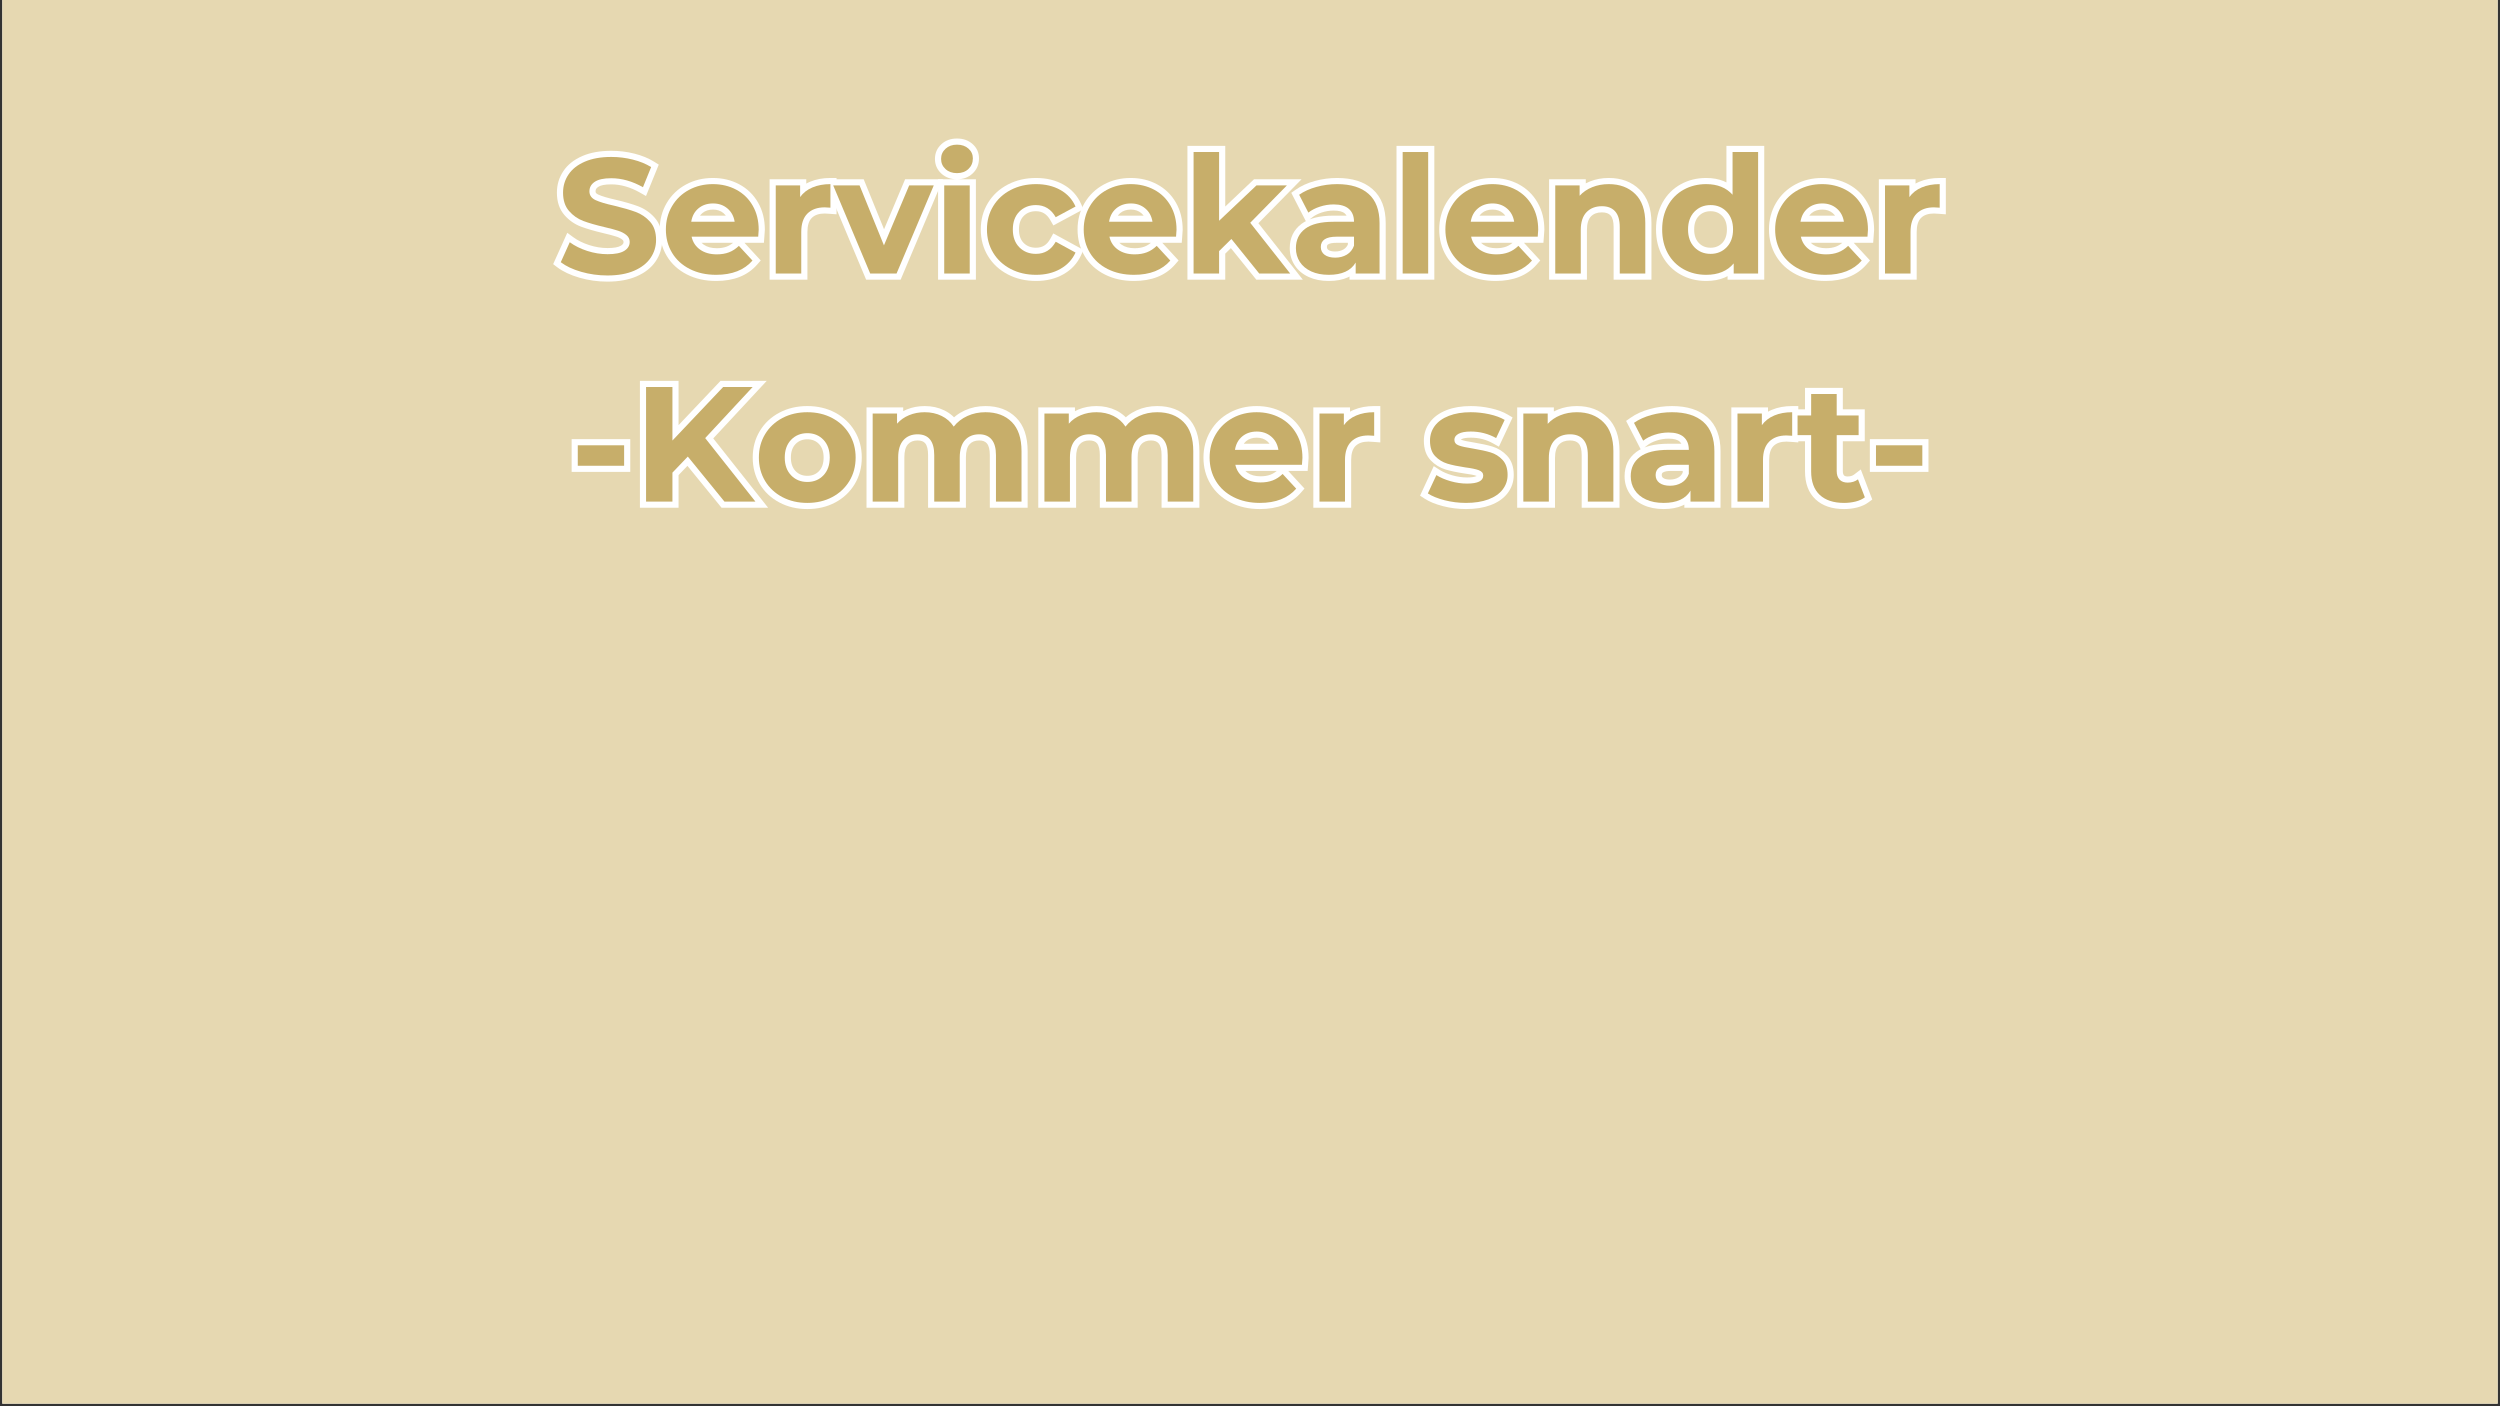 <svg xmlns="http://www.w3.org/2000/svg" xmlns:xlink="http://www.w3.org/1999/xlink" width="1280" zoomAndPan="magnify" viewBox="0 0 960 540" height="720" preserveAspectRatio="xMidYMid meet" version="1.0"><rect x="0" y="0" width="960" height="540" fill="#333333" stroke="none"/><defs><g/><clipPath id="92fbb93907"><path d="M 0.887 0 L 959.113 0 L 959.113 539 L 0.887 539 Z M 0.887 0 " clip-rule="nonzero"/></clipPath></defs><g clip-path="url(#92fbb93907)"><path fill="#ffffff" d="M 0.887 0 L 959.113 0 L 959.113 539 L 0.887 539 Z M 0.887 0 " fill-opacity="1" fill-rule="nonzero"/><path fill="#e6d8b1" d="M 0.887 0 L 959.113 0 L 959.113 539 L 0.887 539 Z M 0.887 0 " fill-opacity="1" fill-rule="nonzero"/></g><g fill="#ffffff" fill-opacity="1"><g transform="translate(213.57, 105.031)"><g><path d="M 19.68 3.113 C 15.977 3.113 12.395 2.609 8.93 1.605 C 5.398 0.578 2.531 -0.777 0.328 -2.465 L -1.156 -3.602 L 4.266 -15.633 L 6.613 -13.91 C 8.293 -12.68 10.312 -11.68 12.672 -10.922 C 15.035 -10.16 17.391 -9.777 19.742 -9.777 C 22.188 -9.777 23.91 -10.09 24.91 -10.711 C 25.285 -10.941 25.543 -11.184 25.695 -11.43 C 25.812 -11.625 25.875 -11.863 25.875 -12.137 C 25.875 -12.453 25.742 -12.723 25.48 -12.945 C 24.898 -13.438 24.113 -13.848 23.125 -14.168 C 21.914 -14.566 20.254 -15.008 18.145 -15.496 C 14.688 -16.316 11.844 -17.145 9.613 -17.973 C 7.102 -18.91 4.949 -20.41 3.156 -22.473 C 1.242 -24.676 0.281 -27.539 0.281 -31.062 C 0.281 -34.094 1.105 -36.844 2.754 -39.316 C 4.395 -41.777 6.816 -43.707 10.027 -45.105 C 13.117 -46.453 16.836 -47.125 21.188 -47.125 C 24.191 -47.125 27.129 -46.766 29.996 -46.051 C 32.922 -45.32 35.496 -44.258 37.719 -42.867 L 39.398 -41.816 L 34.496 -29.758 L 32.16 -31.086 C 28.457 -33.184 24.777 -34.234 21.125 -34.234 C 18.758 -34.234 17.094 -33.91 16.129 -33.258 C 15.758 -33.004 15.492 -32.738 15.332 -32.453 C 15.191 -32.203 15.121 -31.906 15.121 -31.562 C 15.121 -31.305 15.176 -31.098 15.285 -30.945 C 15.438 -30.727 15.715 -30.527 16.117 -30.336 C 17.535 -29.676 19.77 -29.008 22.828 -28.332 C 26.301 -27.508 29.152 -26.68 31.383 -25.852 C 33.883 -24.918 36.031 -23.445 37.82 -21.438 C 39.75 -19.27 40.711 -16.422 40.711 -12.891 C 40.711 -9.895 39.875 -7.156 38.199 -4.684 C 36.539 -2.23 34.094 -0.301 30.867 1.094 C 27.758 2.441 24.031 3.113 19.68 3.113 Z M 19.68 -1.605 C 23.379 -1.605 26.484 -2.148 28.992 -3.234 C 31.379 -4.266 33.148 -5.633 34.297 -7.328 C 35.43 -9.004 35.996 -10.855 35.996 -12.891 C 35.996 -15.227 35.43 -17.027 34.297 -18.301 C 33.027 -19.727 31.508 -20.773 29.734 -21.434 C 27.688 -22.195 25.047 -22.961 21.812 -23.727 C 18.414 -24.477 15.852 -25.258 14.125 -26.062 C 12.957 -26.609 12.059 -27.332 11.422 -28.238 C 10.746 -29.203 10.406 -30.312 10.406 -31.562 C 10.406 -32.73 10.676 -33.793 11.219 -34.762 C 11.738 -35.691 12.496 -36.492 13.484 -37.164 C 15.246 -38.355 17.793 -38.953 21.125 -38.953 C 25.605 -38.953 30.062 -37.695 34.488 -35.188 L 33.324 -33.137 L 31.141 -34.023 L 34.285 -41.758 L 36.469 -40.871 L 35.219 -38.871 C 33.418 -39.996 31.297 -40.863 28.855 -41.473 C 26.359 -42.098 23.805 -42.41 21.188 -42.41 C 17.492 -42.41 14.402 -41.867 11.914 -40.781 C 9.551 -39.75 7.805 -38.391 6.68 -36.699 C 5.559 -35.023 5 -33.141 5 -31.062 C 5 -28.715 5.57 -26.883 6.715 -25.566 C 7.984 -24.105 9.496 -23.051 11.262 -22.395 C 13.309 -21.629 15.957 -20.863 19.203 -20.09 C 21.453 -19.574 23.25 -19.094 24.598 -18.652 C 26.168 -18.137 27.477 -17.434 28.527 -16.543 C 29.902 -15.383 30.59 -13.914 30.59 -12.137 C 30.59 -10.984 30.305 -9.934 29.73 -8.988 C 29.188 -8.094 28.414 -7.332 27.402 -6.707 C 25.637 -5.609 23.082 -5.062 19.742 -5.062 C 16.898 -5.062 14.059 -5.52 11.223 -6.434 C 8.383 -7.348 5.914 -8.574 3.824 -10.109 L 5.219 -12.008 L 7.367 -11.039 L 3.91 -3.371 L 1.762 -4.34 L 3.195 -6.211 C 4.93 -4.883 7.281 -3.785 10.246 -2.926 C 13.281 -2.043 16.426 -1.605 19.68 -1.605 Z M 19.68 -1.605 "/></g></g></g><g fill="#ffffff" fill-opacity="1"><g transform="translate(253.682, 105.031)"><g><path d="M 40.02 -16.789 C 40.02 -16.602 39.957 -15.66 39.824 -13.965 L 39.656 -11.789 L 11.883 -11.789 L 11.883 -14.148 L 14.188 -14.652 C 14.516 -13.152 15.293 -11.969 16.516 -11.105 C 17.824 -10.18 19.508 -9.715 21.566 -9.715 C 23.035 -9.715 24.312 -9.926 25.402 -10.344 C 26.469 -10.754 27.473 -11.414 28.418 -12.324 L 30.152 -13.996 L 38.441 -5.012 L 37.051 -3.414 C 33.395 0.77 28.148 2.859 21.316 2.859 C 17.125 2.859 13.395 2.031 10.125 0.375 C 6.789 -1.316 4.207 -3.676 2.383 -6.703 C 0.562 -9.719 -0.348 -13.121 -0.348 -16.914 C -0.348 -20.656 0.551 -24.039 2.34 -27.074 C 4.133 -30.109 6.594 -32.477 9.723 -34.172 C 12.82 -35.848 16.262 -36.688 20.059 -36.688 C 23.762 -36.688 27.125 -35.883 30.156 -34.273 C 33.238 -32.637 35.656 -30.293 37.414 -27.238 C 39.152 -24.211 40.02 -20.73 40.02 -16.789 Z M 35.305 -16.789 C 35.305 -19.891 34.645 -22.59 33.324 -24.887 C 32.02 -27.156 30.227 -28.898 27.941 -30.109 C 25.605 -31.352 22.977 -31.973 20.059 -31.973 C 17.062 -31.973 14.363 -31.324 11.969 -30.023 C 9.605 -28.746 7.75 -26.961 6.398 -24.676 C 5.047 -22.383 4.371 -19.797 4.371 -16.914 C 4.371 -13.996 5.055 -11.406 6.422 -9.141 C 7.781 -6.887 9.727 -5.117 12.258 -3.832 C 14.859 -2.516 17.875 -1.855 21.316 -1.855 C 26.723 -1.855 30.781 -3.41 33.496 -6.52 L 35.273 -4.969 L 33.539 -3.367 L 28.32 -9.027 L 30.055 -10.625 L 31.691 -8.93 C 30.289 -7.574 28.758 -6.578 27.098 -5.941 C 25.461 -5.312 23.617 -5 21.566 -5 C 18.508 -5 15.918 -5.75 13.793 -7.254 C 11.574 -8.82 10.172 -10.949 9.582 -13.641 L 8.949 -16.504 L 37.473 -16.504 L 37.473 -14.148 L 35.121 -14.328 C 35.242 -15.902 35.305 -16.723 35.305 -16.789 Z M 20.121 -24.555 C 18.469 -24.555 17.105 -24.105 16.035 -23.215 C 14.98 -22.336 14.332 -21.102 14.09 -19.512 L 11.758 -19.867 L 11.758 -22.227 L 28.422 -22.227 L 28.422 -19.867 L 26.09 -19.504 C 25.844 -21.062 25.191 -22.293 24.129 -23.195 C 23.059 -24.102 21.723 -24.555 20.121 -24.555 Z M 20.121 -29.27 C 22.875 -29.27 25.23 -28.445 27.18 -26.793 C 29.133 -25.137 30.324 -22.949 30.75 -20.234 L 31.176 -17.512 L 9.008 -17.512 L 9.426 -20.227 C 9.852 -22.996 11.047 -25.199 13.016 -26.836 C 14.961 -28.457 17.328 -29.27 20.121 -29.27 Z M 20.121 -29.27 "/></g></g></g><g fill="#ffffff" fill-opacity="1"><g transform="translate(293.354, 105.031)"><g><path d="M 11.98 -30.738 C 13.414 -32.734 15.328 -34.234 17.727 -35.246 C 20.012 -36.207 22.613 -36.688 25.527 -36.688 L 27.887 -36.688 L 27.887 -22.73 L 25.348 -22.926 C 24.316 -23.004 23.645 -23.043 23.328 -23.043 C 21.164 -23.043 19.516 -22.484 18.383 -21.367 C 17.258 -20.254 16.695 -18.457 16.695 -15.969 L 16.695 2.359 L 2.168 2.359 L 2.168 -36.184 L 16.254 -36.184 L 16.254 -29.363 L 13.895 -29.363 Z M 11.539 -22.035 L 11.539 -33.828 L 13.895 -33.828 L 13.895 -31.469 L 4.527 -31.469 L 4.527 -33.828 L 6.887 -33.828 L 6.887 0 L 4.527 0 L 4.527 -2.359 L 14.336 -2.359 L 14.336 0 L 11.977 0 L 11.977 -15.969 C 11.977 -19.773 13.008 -22.688 15.07 -24.723 C 17.121 -26.746 19.875 -27.762 23.328 -27.762 C 23.766 -27.762 24.559 -27.715 25.707 -27.629 L 25.527 -25.277 L 23.168 -25.277 L 23.168 -34.332 L 25.527 -34.332 L 25.527 -31.973 C 23.246 -31.973 21.258 -31.613 19.559 -30.898 C 17.977 -30.234 16.727 -29.262 15.812 -27.988 Z M 11.539 -22.035 "/></g></g></g><g fill="#ffffff" fill-opacity="1"><g transform="translate(320.452, 105.031)"><g><path d="M 40.277 -32.91 L 25.395 2.359 L 12.141 2.359 L -4.051 -36.184 L 11.207 -36.184 L 21.172 -11.703 L 18.988 -10.816 L 16.816 -11.73 L 27.105 -36.184 L 41.656 -36.184 Z M 35.93 -34.742 L 38.102 -33.828 L 38.102 -31.469 L 28.672 -31.469 L 28.672 -33.828 L 30.844 -32.914 L 18.953 -4.648 L 7.438 -32.938 L 9.621 -33.828 L 9.621 -31.469 L -0.504 -31.469 L -0.504 -33.828 L 1.672 -34.742 L 15.883 -0.914 L 13.707 0 L 13.707 -2.359 L 23.828 -2.359 L 23.828 0 L 21.656 -0.918 Z M 35.93 -34.742 "/></g></g></g><g fill="#ffffff" fill-opacity="1"><g transform="translate(358.049, 105.031)"><g><path d="M 4.527 -36.184 L 16.695 -36.184 L 16.695 2.359 L 2.168 2.359 L 2.168 -36.184 Z M 4.527 -31.469 L 4.527 -33.828 L 6.887 -33.828 L 6.887 0 L 4.527 0 L 4.527 -2.359 L 14.336 -2.359 L 14.336 0 L 11.977 0 L 11.977 -33.828 L 14.336 -33.828 L 14.336 -31.469 Z M 9.43 -36.184 C 7.012 -36.184 5.012 -36.918 3.43 -38.383 C 1.793 -39.898 0.973 -41.777 0.973 -44.012 C 0.973 -46.25 1.793 -48.129 3.43 -49.641 C 5.012 -51.109 7.012 -51.84 9.43 -51.84 C 11.832 -51.84 13.82 -51.141 15.398 -49.738 C 17.059 -48.262 17.887 -46.418 17.887 -44.203 C 17.887 -41.891 17.078 -39.965 15.453 -38.434 C 13.867 -36.934 11.859 -36.184 9.43 -36.184 Z M 9.43 -40.902 C 10.609 -40.902 11.535 -41.223 12.215 -41.859 C 12.852 -42.465 13.172 -43.246 13.172 -44.203 C 13.172 -45.004 12.871 -45.676 12.266 -46.211 C 11.582 -46.82 10.637 -47.125 9.43 -47.125 C 8.246 -47.125 7.312 -46.812 6.633 -46.18 C 6.004 -45.602 5.691 -44.879 5.691 -44.012 C 5.691 -43.148 6.004 -42.426 6.633 -41.844 C 7.312 -41.215 8.246 -40.902 9.43 -40.902 Z M 9.43 -40.902 "/></g></g></g><g fill="#ffffff" fill-opacity="1"><g transform="translate(376.973, 105.031)"><g><path d="M 20.875 2.859 C 16.887 2.859 13.285 2.027 10.074 0.363 C 6.816 -1.324 4.262 -3.68 2.422 -6.691 C 0.574 -9.711 -0.348 -13.117 -0.348 -16.914 C -0.348 -20.711 0.574 -24.117 2.422 -27.133 C 4.262 -30.148 6.816 -32.504 10.074 -34.191 C 13.285 -35.855 16.887 -36.688 20.875 -36.688 C 24.848 -36.688 28.344 -35.844 31.363 -34.156 C 34.484 -32.41 36.758 -29.914 38.188 -26.664 L 39.062 -24.672 L 27.508 -18.461 L 26.371 -20.465 C 25.688 -21.664 24.891 -22.543 23.969 -23.105 C 23.078 -23.652 22.023 -23.926 20.812 -23.926 C 18.906 -23.926 17.344 -23.316 16.129 -22.102 C 14.914 -20.883 14.305 -19.156 14.305 -16.914 C 14.305 -14.672 14.914 -12.945 16.129 -11.727 C 17.344 -10.512 18.906 -9.902 20.812 -9.902 C 22.047 -9.902 23.109 -10.176 24 -10.719 C 24.914 -11.277 25.699 -12.152 26.355 -13.34 L 27.492 -15.391 L 39.078 -9.07 L 38.176 -7.074 C 36.75 -3.926 34.48 -1.469 31.375 0.289 C 28.352 2.004 24.852 2.859 20.875 2.859 Z M 20.875 -1.855 C 24.023 -1.855 26.746 -2.508 29.051 -3.812 C 31.266 -5.07 32.875 -6.805 33.879 -9.02 L 36.027 -8.047 L 34.898 -5.977 L 27.289 -10.129 L 28.422 -12.199 L 30.484 -11.055 C 29.422 -9.141 28.082 -7.688 26.461 -6.695 C 24.812 -5.691 22.93 -5.188 20.812 -5.188 C 17.605 -5.188 14.93 -6.254 12.793 -8.395 C 10.656 -10.531 9.59 -13.371 9.59 -16.914 C 9.59 -20.457 10.656 -23.297 12.793 -25.434 C 14.93 -27.57 17.605 -28.641 20.812 -28.641 C 22.91 -28.641 24.781 -28.137 26.43 -27.129 C 28.043 -26.145 29.391 -24.699 30.473 -22.793 L 28.422 -21.629 L 27.305 -23.707 L 34.91 -27.793 L 36.027 -25.715 L 33.867 -24.77 C 32.867 -27.051 31.262 -28.809 29.062 -30.039 C 26.758 -31.328 24.027 -31.973 20.875 -31.973 C 17.652 -31.973 14.777 -31.316 12.246 -30.004 C 9.762 -28.719 7.828 -26.941 6.445 -24.676 C 5.062 -22.41 4.371 -19.824 4.371 -16.914 C 4.371 -14.004 5.062 -11.414 6.445 -9.152 C 7.828 -6.887 9.762 -5.109 12.246 -3.824 C 14.777 -2.512 17.652 -1.855 20.875 -1.855 Z M 20.875 -1.855 "/></g></g></g><g fill="#ffffff" fill-opacity="1"><g transform="translate(414.131, 105.031)"><g><path d="M 40.02 -16.789 C 40.02 -16.602 39.957 -15.66 39.824 -13.965 L 39.656 -11.789 L 11.883 -11.789 L 11.883 -14.148 L 14.188 -14.652 C 14.516 -13.152 15.293 -11.969 16.516 -11.105 C 17.824 -10.18 19.508 -9.715 21.566 -9.715 C 23.035 -9.715 24.312 -9.926 25.402 -10.344 C 26.469 -10.754 27.473 -11.414 28.418 -12.324 L 30.152 -13.996 L 38.441 -5.012 L 37.051 -3.414 C 33.395 0.77 28.148 2.859 21.316 2.859 C 17.125 2.859 13.395 2.031 10.125 0.375 C 6.789 -1.316 4.207 -3.676 2.383 -6.703 C 0.562 -9.719 -0.348 -13.121 -0.348 -16.914 C -0.348 -20.656 0.551 -24.039 2.34 -27.074 C 4.133 -30.109 6.594 -32.477 9.723 -34.172 C 12.82 -35.848 16.262 -36.688 20.059 -36.688 C 23.762 -36.688 27.125 -35.883 30.156 -34.273 C 33.238 -32.637 35.656 -30.293 37.414 -27.238 C 39.152 -24.211 40.02 -20.73 40.02 -16.789 Z M 35.305 -16.789 C 35.305 -19.891 34.645 -22.59 33.324 -24.887 C 32.02 -27.156 30.227 -28.898 27.941 -30.109 C 25.605 -31.352 22.977 -31.973 20.059 -31.973 C 17.062 -31.973 14.363 -31.324 11.969 -30.023 C 9.605 -28.746 7.75 -26.961 6.398 -24.676 C 5.047 -22.383 4.371 -19.797 4.371 -16.914 C 4.371 -13.996 5.055 -11.406 6.422 -9.141 C 7.781 -6.887 9.727 -5.117 12.258 -3.832 C 14.859 -2.516 17.875 -1.855 21.316 -1.855 C 26.723 -1.855 30.781 -3.41 33.496 -6.52 L 35.273 -4.969 L 33.539 -3.367 L 28.32 -9.027 L 30.055 -10.625 L 31.691 -8.93 C 30.289 -7.574 28.758 -6.578 27.098 -5.941 C 25.461 -5.312 23.617 -5 21.566 -5 C 18.508 -5 15.918 -5.75 13.793 -7.254 C 11.574 -8.82 10.172 -10.949 9.582 -13.641 L 8.949 -16.504 L 37.473 -16.504 L 37.473 -14.148 L 35.121 -14.328 C 35.242 -15.902 35.305 -16.723 35.305 -16.789 Z M 20.121 -24.555 C 18.469 -24.555 17.105 -24.105 16.035 -23.215 C 14.98 -22.336 14.332 -21.102 14.09 -19.512 L 11.758 -19.867 L 11.758 -22.227 L 28.422 -22.227 L 28.422 -19.867 L 26.09 -19.504 C 25.844 -21.062 25.191 -22.293 24.129 -23.195 C 23.059 -24.102 21.723 -24.555 20.121 -24.555 Z M 20.121 -29.27 C 22.875 -29.27 25.23 -28.445 27.18 -26.793 C 29.133 -25.137 30.324 -22.949 30.75 -20.234 L 31.176 -17.512 L 9.008 -17.512 L 9.426 -20.227 C 9.852 -22.996 11.047 -25.199 13.016 -26.836 C 14.961 -28.457 17.328 -29.27 20.121 -29.27 Z M 20.121 -29.27 "/></g></g></g><g fill="#ffffff" fill-opacity="1"><g transform="translate(453.803, 105.031)"><g><path d="M 20.707 -11.59 L 15.992 -6.934 L 14.336 -8.613 L 16.695 -8.613 L 16.695 2.359 L 2.168 2.359 L 2.168 -49.012 L 16.695 -49.012 L 16.695 -20.246 L 14.336 -20.246 L 12.715 -21.957 L 27.73 -36.184 L 45.988 -36.184 L 27.965 -17.84 L 26.281 -19.492 L 28.137 -20.949 L 46.48 2.359 L 28.613 2.359 L 17.215 -11.789 L 19.051 -13.266 Z M 19.25 -16.777 L 31.578 -1.48 L 29.742 0 L 29.742 -2.359 L 41.625 -2.359 L 41.625 0 L 39.77 1.457 L 23.145 -19.664 L 38.684 -35.48 L 40.367 -33.828 L 40.367 -31.469 L 28.672 -31.469 L 28.672 -33.828 L 30.293 -32.117 L 11.977 -14.766 L 11.977 -46.652 L 14.336 -46.652 L 14.336 -44.297 L 4.527 -44.297 L 4.527 -46.652 L 6.887 -46.652 L 6.887 0 L 4.527 0 L 4.527 -2.359 L 14.336 -2.359 L 14.336 0 L 11.977 0 L 11.977 -9.602 L 17.395 -14.945 Z M 19.25 -16.777 "/></g></g></g><g fill="#ffffff" fill-opacity="1"><g transform="translate(495.298, 105.031)"><g><path d="M 18.172 -36.688 C 24.008 -36.688 28.555 -35.242 31.809 -32.352 C 35.145 -29.391 36.812 -25.039 36.812 -19.305 L 36.812 2.359 L 22.918 2.359 L 22.918 -4.211 L 25.277 -4.211 L 27.309 -3.02 C 26.137 -1.02 24.465 0.477 22.297 1.469 C 20.266 2.398 17.82 2.859 14.965 2.859 C 12.02 2.859 9.438 2.348 7.219 1.324 C 4.898 0.254 3.109 -1.25 1.855 -3.18 C 0.598 -5.121 -0.031 -7.309 -0.031 -9.746 C -0.031 -13.668 1.461 -16.766 4.449 -19.043 C 7.242 -21.164 11.375 -22.227 16.852 -22.227 L 24.648 -22.227 L 24.648 -19.867 L 22.289 -19.867 C 22.289 -21.301 21.902 -22.355 21.133 -23.039 C 20.281 -23.797 18.852 -24.176 16.852 -24.176 C 15.297 -24.176 13.77 -23.93 12.266 -23.441 C 10.797 -22.965 9.562 -22.332 8.57 -21.543 L 6.32 -19.758 L 0.551 -30.988 L 2.227 -32.172 C 4.293 -33.629 6.746 -34.75 9.59 -35.535 C 12.371 -36.305 15.234 -36.688 18.172 -36.688 Z M 18.172 -31.973 C 15.66 -31.973 13.219 -31.645 10.844 -30.988 C 8.531 -30.348 6.562 -29.457 4.941 -28.316 L 3.582 -30.242 L 5.68 -31.32 L 9.203 -24.469 L 7.105 -23.391 L 5.641 -25.238 C 7.078 -26.379 8.801 -27.273 10.809 -27.926 C 12.785 -28.57 14.801 -28.891 16.852 -28.891 C 20.047 -28.891 22.516 -28.117 24.262 -26.57 C 26.09 -24.945 27.004 -22.715 27.004 -19.867 L 27.004 -17.512 L 16.852 -17.512 C 12.434 -17.512 9.254 -16.77 7.309 -15.289 C 5.559 -13.957 4.684 -12.109 4.684 -9.746 C 4.684 -8.242 5.062 -6.906 5.812 -5.746 C 6.574 -4.578 7.699 -3.648 9.195 -2.957 C 10.789 -2.223 12.711 -1.855 14.965 -1.855 C 19.094 -1.855 21.852 -3.039 23.242 -5.406 L 27.633 -12.891 L 27.633 0 L 25.277 0 L 25.277 -2.359 L 34.457 -2.359 L 34.457 0 L 32.098 0 L 32.098 -19.305 C 32.098 -23.625 30.957 -26.801 28.676 -28.824 C 26.316 -30.922 22.812 -31.973 18.172 -31.973 Z M 17.418 -8.457 C 18.66 -8.457 19.746 -8.734 20.672 -9.289 C 21.488 -9.773 22.074 -10.508 22.43 -11.488 L 24.648 -10.688 L 22.289 -10.688 L 22.289 -14.148 L 24.648 -14.148 L 24.648 -11.789 L 17.918 -11.789 C 16.379 -11.789 15.301 -11.586 14.688 -11.184 C 14.531 -11.086 14.426 -10.973 14.363 -10.852 C 14.281 -10.691 14.242 -10.469 14.242 -10.188 C 14.242 -9.719 14.418 -9.352 14.77 -9.09 C 15.336 -8.668 16.219 -8.457 17.418 -8.457 Z M 17.418 -3.742 C 15.176 -3.742 13.355 -4.262 11.953 -5.309 C 10.336 -6.512 9.527 -8.141 9.527 -10.188 C 9.527 -11.223 9.738 -12.156 10.16 -12.988 C 10.598 -13.855 11.246 -14.57 12.098 -15.129 C 13.496 -16.047 15.438 -16.504 17.918 -16.504 L 27.004 -16.504 L 27.004 -10.277 L 26.867 -9.887 C 26.129 -7.852 24.871 -6.301 23.09 -5.238 C 21.418 -4.238 19.527 -3.742 17.418 -3.742 Z M 17.418 -3.742 "/></g></g></g><g fill="#ffffff" fill-opacity="1"><g transform="translate(534.09, 105.031)"><g><path d="M 2.168 -49.012 L 16.695 -49.012 L 16.695 2.359 L 2.168 2.359 Z M 6.887 -44.297 L 6.887 -2.359 L 11.977 -2.359 L 11.977 -44.297 Z M 6.887 -44.297 "/></g></g></g><g fill="#ffffff" fill-opacity="1"><g transform="translate(553.015, 105.031)"><g><path d="M 40.02 -16.789 C 40.02 -16.602 39.957 -15.66 39.824 -13.965 L 39.656 -11.789 L 11.883 -11.789 L 11.883 -14.148 L 14.188 -14.652 C 14.516 -13.152 15.293 -11.969 16.516 -11.105 C 17.824 -10.18 19.508 -9.715 21.566 -9.715 C 23.035 -9.715 24.312 -9.926 25.402 -10.344 C 26.469 -10.754 27.473 -11.414 28.418 -12.324 L 30.152 -13.996 L 38.441 -5.012 L 37.051 -3.414 C 33.395 0.77 28.148 2.859 21.316 2.859 C 17.125 2.859 13.395 2.031 10.125 0.375 C 6.789 -1.316 4.207 -3.676 2.383 -6.703 C 0.562 -9.719 -0.348 -13.121 -0.348 -16.914 C -0.348 -20.656 0.551 -24.039 2.34 -27.074 C 4.133 -30.109 6.594 -32.477 9.723 -34.172 C 12.82 -35.848 16.262 -36.688 20.059 -36.688 C 23.762 -36.688 27.125 -35.883 30.156 -34.273 C 33.238 -32.637 35.656 -30.293 37.414 -27.238 C 39.152 -24.211 40.02 -20.73 40.02 -16.789 Z M 35.305 -16.789 C 35.305 -19.891 34.645 -22.59 33.324 -24.887 C 32.02 -27.156 30.227 -28.898 27.941 -30.109 C 25.605 -31.352 22.977 -31.973 20.059 -31.973 C 17.062 -31.973 14.363 -31.324 11.969 -30.023 C 9.605 -28.746 7.75 -26.961 6.398 -24.676 C 5.047 -22.383 4.371 -19.797 4.371 -16.914 C 4.371 -13.996 5.055 -11.406 6.422 -9.141 C 7.781 -6.887 9.727 -5.117 12.258 -3.832 C 14.859 -2.516 17.875 -1.855 21.316 -1.855 C 26.723 -1.855 30.781 -3.41 33.496 -6.52 L 35.273 -4.969 L 33.539 -3.367 L 28.32 -9.027 L 30.055 -10.625 L 31.691 -8.93 C 30.289 -7.574 28.758 -6.578 27.098 -5.941 C 25.461 -5.312 23.617 -5 21.566 -5 C 18.508 -5 15.918 -5.75 13.793 -7.254 C 11.574 -8.82 10.172 -10.949 9.582 -13.641 L 8.949 -16.504 L 37.473 -16.504 L 37.473 -14.148 L 35.121 -14.328 C 35.242 -15.902 35.305 -16.723 35.305 -16.789 Z M 20.121 -24.555 C 18.469 -24.555 17.105 -24.105 16.035 -23.215 C 14.98 -22.336 14.332 -21.102 14.09 -19.512 L 11.758 -19.867 L 11.758 -22.227 L 28.422 -22.227 L 28.422 -19.867 L 26.09 -19.504 C 25.844 -21.062 25.191 -22.293 24.129 -23.195 C 23.059 -24.102 21.723 -24.555 20.121 -24.555 Z M 20.121 -29.27 C 22.875 -29.27 25.23 -28.445 27.18 -26.793 C 29.133 -25.137 30.324 -22.949 30.75 -20.234 L 31.176 -17.512 L 9.008 -17.512 L 9.426 -20.227 C 9.852 -22.996 11.047 -25.199 13.016 -26.836 C 14.961 -28.457 17.328 -29.27 20.121 -29.27 Z M 20.121 -29.27 "/></g></g></g><g fill="#ffffff" fill-opacity="1"><g transform="translate(592.687, 105.031)"><g><path d="M 25.086 -36.688 C 29.918 -36.688 33.852 -35.207 36.891 -32.246 C 39.941 -29.27 41.469 -24.977 41.469 -19.367 L 41.469 2.359 L 26.941 2.359 L 26.941 -17.855 C 26.941 -19.941 26.555 -21.422 25.777 -22.293 C 25.074 -23.086 23.961 -23.484 22.445 -23.484 C 20.645 -23.484 19.242 -22.961 18.238 -21.914 C 17.207 -20.84 16.695 -19.109 16.695 -16.727 L 16.695 2.359 L 2.168 2.359 L 2.168 -36.184 L 16.254 -36.184 L 16.254 -29.867 L 13.895 -29.867 L 12.152 -31.453 C 13.695 -33.145 15.598 -34.445 17.855 -35.355 C 20.066 -36.242 22.477 -36.688 25.086 -36.688 Z M 25.086 -31.973 C 23.086 -31.973 21.262 -31.641 19.617 -30.98 C 18.023 -30.336 16.695 -29.438 15.637 -28.277 L 11.539 -23.781 L 11.539 -33.828 L 13.895 -33.828 L 13.895 -31.469 L 4.527 -31.469 L 4.527 -33.828 L 6.887 -33.828 L 6.887 0 L 4.527 0 L 4.527 -2.359 L 14.336 -2.359 L 14.336 0 L 11.977 0 L 11.977 -16.727 C 11.977 -20.375 12.93 -23.191 14.836 -25.18 C 16.766 -27.191 19.305 -28.199 22.445 -28.199 C 25.375 -28.199 27.66 -27.277 29.301 -25.43 C 30.871 -23.66 31.66 -21.137 31.66 -17.855 L 31.66 0 L 29.301 0 L 29.301 -2.359 L 39.109 -2.359 L 39.109 0 L 36.75 0 L 36.75 -19.367 C 36.75 -23.648 35.699 -26.816 33.594 -28.871 C 31.477 -30.938 28.641 -31.973 25.086 -31.973 Z M 25.086 -31.973 "/></g></g></g><g fill="#ffffff" fill-opacity="1"><g transform="translate(636.131, 105.031)"><g><path d="M 41.34 -46.652 L 41.34 2.359 L 27.258 2.359 L 27.258 -3.898 L 29.613 -3.898 L 31.43 -2.395 C 28.527 1.109 24.402 2.859 19.051 2.859 C 15.461 2.859 12.199 2.051 9.266 0.43 C 6.293 -1.215 3.965 -3.555 2.277 -6.59 C 0.613 -9.586 -0.219 -13.027 -0.219 -16.914 C -0.219 -20.801 0.613 -24.242 2.277 -27.238 C 3.965 -30.273 6.293 -32.613 9.266 -34.258 C 12.199 -35.879 15.461 -36.688 19.051 -36.688 C 24.074 -36.688 28.035 -35.062 30.934 -31.812 L 29.176 -30.242 L 26.816 -30.242 L 26.816 -49.012 L 41.34 -49.012 Z M 36.625 -46.652 L 38.984 -46.652 L 38.984 -44.297 L 29.176 -44.297 L 29.176 -46.652 L 31.531 -46.652 L 31.531 -24.059 L 27.414 -28.672 C 25.453 -30.871 22.664 -31.973 19.051 -31.973 C 16.27 -31.973 13.77 -31.359 11.547 -30.129 C 9.363 -28.922 7.648 -27.195 6.398 -24.949 C 5.129 -22.664 4.496 -19.984 4.496 -16.914 C 4.496 -13.844 5.129 -11.164 6.398 -8.879 C 7.648 -6.633 9.363 -4.906 11.547 -3.699 C 13.77 -2.469 16.27 -1.855 19.051 -1.855 C 22.922 -1.855 25.84 -3.039 27.801 -5.402 L 31.973 -10.441 L 31.973 0 L 29.613 0 L 29.613 -2.359 L 38.984 -2.359 L 38.984 0 L 36.625 0 Z M 20.75 -9.902 C 22.555 -9.902 24.043 -10.512 25.211 -11.727 C 26.406 -12.969 27.004 -14.695 27.004 -16.914 C 27.004 -19.129 26.406 -20.859 25.211 -22.102 C 24.043 -23.316 22.555 -23.926 20.75 -23.926 C 18.902 -23.926 17.395 -23.316 16.223 -22.102 C 15.027 -20.859 14.43 -19.129 14.43 -16.914 C 14.43 -14.695 15.027 -12.969 16.223 -11.727 C 17.395 -10.512 18.902 -9.902 20.75 -9.902 Z M 20.75 -5.188 C 17.566 -5.188 14.926 -6.277 12.824 -8.457 C 10.75 -10.609 9.715 -13.43 9.715 -16.914 C 9.715 -20.398 10.75 -23.219 12.824 -25.371 C 14.926 -27.551 17.566 -28.641 20.75 -28.641 C 23.891 -28.641 26.512 -27.551 28.609 -25.371 C 30.684 -23.219 31.723 -20.398 31.723 -16.914 C 31.723 -13.43 30.684 -10.609 28.609 -8.457 C 26.512 -6.277 23.891 -5.188 20.75 -5.188 Z M 20.75 -5.188 "/></g></g></g><g fill="#ffffff" fill-opacity="1"><g transform="translate(679.639, 105.031)"><g><path d="M 40.02 -16.789 C 40.02 -16.602 39.957 -15.66 39.824 -13.965 L 39.656 -11.789 L 11.883 -11.789 L 11.883 -14.148 L 14.188 -14.652 C 14.516 -13.152 15.293 -11.969 16.516 -11.105 C 17.824 -10.18 19.508 -9.715 21.566 -9.715 C 23.035 -9.715 24.312 -9.926 25.402 -10.344 C 26.469 -10.754 27.473 -11.414 28.418 -12.324 L 30.152 -13.996 L 38.441 -5.012 L 37.051 -3.414 C 33.395 0.77 28.148 2.859 21.316 2.859 C 17.125 2.859 13.395 2.031 10.125 0.375 C 6.789 -1.316 4.207 -3.676 2.383 -6.703 C 0.562 -9.719 -0.348 -13.121 -0.348 -16.914 C -0.348 -20.656 0.551 -24.039 2.34 -27.074 C 4.133 -30.109 6.594 -32.477 9.723 -34.172 C 12.82 -35.848 16.262 -36.688 20.059 -36.688 C 23.762 -36.688 27.125 -35.883 30.156 -34.273 C 33.238 -32.637 35.656 -30.293 37.414 -27.238 C 39.152 -24.211 40.02 -20.73 40.02 -16.789 Z M 35.305 -16.789 C 35.305 -19.891 34.645 -22.59 33.324 -24.887 C 32.02 -27.156 30.227 -28.898 27.941 -30.109 C 25.605 -31.352 22.977 -31.973 20.059 -31.973 C 17.062 -31.973 14.363 -31.324 11.969 -30.023 C 9.605 -28.746 7.75 -26.961 6.398 -24.676 C 5.047 -22.383 4.371 -19.797 4.371 -16.914 C 4.371 -13.996 5.055 -11.406 6.422 -9.141 C 7.781 -6.887 9.727 -5.117 12.258 -3.832 C 14.859 -2.516 17.875 -1.855 21.316 -1.855 C 26.723 -1.855 30.781 -3.41 33.496 -6.52 L 35.273 -4.969 L 33.539 -3.367 L 28.32 -9.027 L 30.055 -10.625 L 31.691 -8.93 C 30.289 -7.574 28.758 -6.578 27.098 -5.941 C 25.461 -5.312 23.617 -5 21.566 -5 C 18.508 -5 15.918 -5.75 13.793 -7.254 C 11.574 -8.82 10.172 -10.949 9.582 -13.641 L 8.949 -16.504 L 37.473 -16.504 L 37.473 -14.148 L 35.121 -14.328 C 35.242 -15.902 35.305 -16.723 35.305 -16.789 Z M 20.121 -24.555 C 18.469 -24.555 17.105 -24.105 16.035 -23.215 C 14.98 -22.336 14.332 -21.102 14.09 -19.512 L 11.758 -19.867 L 11.758 -22.227 L 28.422 -22.227 L 28.422 -19.867 L 26.09 -19.504 C 25.844 -21.062 25.191 -22.293 24.129 -23.195 C 23.059 -24.102 21.723 -24.555 20.121 -24.555 Z M 20.121 -29.27 C 22.875 -29.27 25.23 -28.445 27.18 -26.793 C 29.133 -25.137 30.324 -22.949 30.75 -20.234 L 31.176 -17.512 L 9.008 -17.512 L 9.426 -20.227 C 9.852 -22.996 11.047 -25.199 13.016 -26.836 C 14.961 -28.457 17.328 -29.27 20.121 -29.27 Z M 20.121 -29.27 "/></g></g></g><g fill="#ffffff" fill-opacity="1"><g transform="translate(719.311, 105.031)"><g><path d="M 11.98 -30.738 C 13.414 -32.734 15.328 -34.234 17.727 -35.246 C 20.012 -36.207 22.613 -36.688 25.527 -36.688 L 27.887 -36.688 L 27.887 -22.73 L 25.348 -22.926 C 24.316 -23.004 23.645 -23.043 23.328 -23.043 C 21.164 -23.043 19.516 -22.484 18.383 -21.367 C 17.258 -20.254 16.695 -18.457 16.695 -15.969 L 16.695 2.359 L 2.168 2.359 L 2.168 -36.184 L 16.254 -36.184 L 16.254 -29.363 L 13.895 -29.363 Z M 11.539 -22.035 L 11.539 -33.828 L 13.895 -33.828 L 13.895 -31.469 L 4.527 -31.469 L 4.527 -33.828 L 6.887 -33.828 L 6.887 0 L 4.527 0 L 4.527 -2.359 L 14.336 -2.359 L 14.336 0 L 11.977 0 L 11.977 -15.969 C 11.977 -19.773 13.008 -22.688 15.07 -24.723 C 17.121 -26.746 19.875 -27.762 23.328 -27.762 C 23.766 -27.762 24.559 -27.715 25.707 -27.629 L 25.527 -25.277 L 23.168 -25.277 L 23.168 -34.332 L 25.527 -34.332 L 25.527 -31.973 C 23.246 -31.973 21.258 -31.613 19.559 -30.898 C 17.977 -30.234 16.727 -29.262 15.812 -27.988 Z M 11.539 -22.035 "/></g></g></g><g fill="#ffffff" fill-opacity="1"><g transform="translate(218.599, 192.618)"><g><path d="M 0.91 -23.988 L 23.422 -23.988 L 23.422 -11.41 L 0.91 -11.41 Z M 5.629 -19.27 L 5.629 -16.129 L 18.707 -16.129 L 18.707 -19.27 Z M 5.629 -19.27 "/></g></g></g><g fill="#ffffff" fill-opacity="1"><g transform="translate(242.868, 192.618)"><g><path d="M 22.953 -15.66 L 17.043 -9.496 L 15.34 -11.129 L 17.699 -11.129 L 17.699 2.359 L 2.859 2.359 L 2.859 -46.371 L 17.699 -46.371 L 17.699 -23.453 L 15.34 -23.453 L 13.629 -25.074 L 33.82 -46.371 L 51.562 -46.371 L 29.645 -22.789 L 27.918 -24.395 L 29.766 -25.859 L 52.094 2.359 L 34.215 2.359 L 19.422 -15.801 L 21.254 -17.289 Z M 21.395 -20.848 L 37.164 -1.488 L 35.336 0 L 35.336 -2.359 L 47.219 -2.359 L 47.219 0 L 45.371 1.465 L 24.812 -24.52 L 44.422 -45.617 L 46.152 -44.012 L 46.152 -41.656 L 34.832 -41.656 L 34.832 -44.012 L 36.543 -42.391 L 12.984 -17.539 L 12.984 -44.012 L 15.34 -44.012 L 15.34 -41.656 L 5.219 -41.656 L 5.219 -44.012 L 7.578 -44.012 L 7.578 0 L 5.219 0 L 5.219 -2.359 L 15.34 -2.359 L 15.34 0 L 12.984 0 L 12.984 -12.078 L 19.551 -18.922 Z M 21.395 -20.848 "/></g></g></g><g fill="#ffffff" fill-opacity="1"><g transform="translate(289.393, 192.618)"><g><path d="M 20.625 2.859 C 16.672 2.859 13.109 2.027 9.938 0.359 C 6.719 -1.336 4.203 -3.688 2.383 -6.703 C 0.562 -9.719 -0.348 -13.121 -0.348 -16.914 C -0.348 -20.703 0.562 -24.109 2.383 -27.121 C 4.203 -30.141 6.719 -32.492 9.938 -34.184 C 13.109 -35.855 16.672 -36.688 20.625 -36.688 C 24.578 -36.688 28.129 -35.852 31.285 -34.184 C 34.477 -32.488 36.984 -30.137 38.801 -27.121 C 40.621 -24.109 41.531 -20.703 41.531 -16.914 C 41.531 -13.121 40.621 -9.719 38.801 -6.703 C 36.984 -3.691 34.477 -1.336 31.285 0.355 C 28.129 2.027 24.578 2.859 20.625 2.859 Z M 20.625 -1.855 C 23.797 -1.855 26.613 -2.508 29.078 -3.812 C 31.5 -5.098 33.395 -6.871 34.762 -9.141 C 36.129 -11.406 36.812 -13.996 36.812 -16.914 C 36.812 -19.828 36.129 -22.422 34.762 -24.688 C 33.395 -26.953 31.5 -28.73 29.078 -30.016 C 26.613 -31.32 23.797 -31.973 20.625 -31.973 C 17.449 -31.973 14.617 -31.32 12.133 -30.012 C 9.691 -28.727 7.785 -26.953 6.422 -24.688 C 5.055 -22.422 4.371 -19.828 4.371 -16.914 C 4.371 -13.996 5.055 -11.406 6.422 -9.141 C 7.785 -6.875 9.691 -5.102 12.133 -3.816 C 14.617 -2.508 17.449 -1.855 20.625 -1.855 Z M 20.625 -9.902 C 22.465 -9.902 23.957 -10.508 25.109 -11.715 C 26.289 -12.957 26.879 -14.691 26.879 -16.914 C 26.879 -19.137 26.289 -20.867 25.109 -22.109 C 23.957 -23.32 22.465 -23.926 20.625 -23.926 C 18.777 -23.926 17.27 -23.316 16.098 -22.102 C 14.902 -20.859 14.305 -19.129 14.305 -16.914 C 14.305 -14.695 14.902 -12.969 16.098 -11.727 C 17.27 -10.512 18.777 -9.902 20.625 -9.902 Z M 20.625 -5.188 C 17.441 -5.188 14.797 -6.277 12.699 -8.457 C 10.625 -10.609 9.59 -13.43 9.59 -16.914 C 9.59 -20.398 10.625 -23.219 12.699 -25.371 C 14.797 -27.551 17.441 -28.641 20.625 -28.641 C 23.812 -28.641 26.445 -27.547 28.527 -25.359 C 30.57 -23.207 31.594 -20.391 31.594 -16.914 C 31.594 -13.434 30.57 -10.621 28.527 -8.469 C 26.445 -6.281 23.812 -5.188 20.625 -5.188 Z M 20.625 -5.188 "/></g></g></g><g fill="#ffffff" fill-opacity="1"><g transform="translate(330.574, 192.618)"><g><path d="M 47.848 -36.688 C 52.734 -36.688 56.652 -35.211 59.609 -32.258 C 62.562 -29.301 64.039 -25.004 64.039 -19.367 L 64.039 2.359 L 49.516 2.359 L 49.516 -17.855 C 49.516 -19.965 49.145 -21.461 48.402 -22.344 C 47.762 -23.105 46.781 -23.484 45.461 -23.484 C 43.852 -23.484 42.613 -23 41.742 -22.031 C 40.805 -20.992 40.336 -19.309 40.336 -16.977 L 40.336 2.359 L 25.809 2.359 L 25.809 -17.855 C 25.809 -19.965 25.449 -21.469 24.727 -22.367 C 24.129 -23.113 23.141 -23.484 21.754 -23.484 C 20.191 -23.484 18.973 -23 18.098 -22.031 C 17.164 -20.992 16.695 -19.309 16.695 -16.977 L 16.695 2.359 L 2.168 2.359 L 2.168 -36.184 L 16.254 -36.184 L 16.254 -29.93 L 13.895 -29.93 L 12.129 -31.488 C 13.625 -33.188 15.457 -34.484 17.617 -35.379 C 19.727 -36.25 22.031 -36.688 24.523 -36.688 C 27.273 -36.688 29.777 -36.137 32.035 -35.035 C 34.352 -33.898 36.215 -32.25 37.625 -30.086 L 35.652 -28.797 L 33.797 -30.254 C 35.418 -32.316 37.457 -33.906 39.922 -35.031 C 42.352 -36.137 44.992 -36.688 47.848 -36.688 Z M 47.848 -31.973 C 45.676 -31.973 43.684 -31.562 41.879 -30.738 C 40.109 -29.934 38.652 -28.801 37.504 -27.34 L 35.473 -24.75 L 33.676 -27.512 C 32.738 -28.949 31.5 -30.043 29.961 -30.797 C 28.359 -31.582 26.547 -31.973 24.523 -31.973 C 22.656 -31.973 20.953 -31.656 19.418 -31.02 C 17.934 -30.406 16.68 -29.52 15.664 -28.367 L 11.539 -23.691 L 11.539 -33.828 L 13.895 -33.828 L 13.895 -31.469 L 4.527 -31.469 L 4.527 -33.828 L 6.887 -33.828 L 6.887 0 L 4.527 0 L 4.527 -2.359 L 14.336 -2.359 L 14.336 0 L 11.977 0 L 11.977 -16.977 C 11.977 -20.516 12.852 -23.254 14.598 -25.188 C 16.406 -27.195 18.793 -28.199 21.754 -28.199 C 24.648 -28.199 26.863 -27.242 28.402 -25.324 C 29.82 -23.559 30.527 -21.07 30.527 -17.855 L 30.527 0 L 28.168 0 L 28.168 -2.359 L 37.977 -2.359 L 37.977 0 L 35.617 0 L 35.617 -16.977 C 35.617 -20.516 36.492 -23.254 38.238 -25.188 C 40.047 -27.195 42.453 -28.199 45.461 -28.199 C 48.246 -28.199 50.43 -27.262 52.012 -25.379 C 53.492 -23.621 54.23 -21.113 54.23 -17.855 L 54.23 0 L 51.871 0 L 51.871 -2.359 L 61.68 -2.359 L 61.68 0 L 59.324 0 L 59.324 -19.367 C 59.324 -23.703 58.305 -26.887 56.273 -28.922 C 54.238 -30.957 51.43 -31.973 47.848 -31.973 Z M 47.848 -31.973 "/></g></g></g><g fill="#ffffff" fill-opacity="1"><g transform="translate(396.527, 192.618)"><g><path d="M 47.848 -36.688 C 52.734 -36.688 56.652 -35.211 59.609 -32.258 C 62.562 -29.301 64.039 -25.004 64.039 -19.367 L 64.039 2.359 L 49.516 2.359 L 49.516 -17.855 C 49.516 -19.965 49.145 -21.461 48.402 -22.344 C 47.762 -23.105 46.781 -23.484 45.461 -23.484 C 43.852 -23.484 42.613 -23 41.742 -22.031 C 40.805 -20.992 40.336 -19.309 40.336 -16.977 L 40.336 2.359 L 25.809 2.359 L 25.809 -17.855 C 25.809 -19.965 25.449 -21.469 24.727 -22.367 C 24.129 -23.113 23.141 -23.484 21.754 -23.484 C 20.191 -23.484 18.973 -23 18.098 -22.031 C 17.164 -20.992 16.695 -19.309 16.695 -16.977 L 16.695 2.359 L 2.168 2.359 L 2.168 -36.184 L 16.254 -36.184 L 16.254 -29.93 L 13.895 -29.93 L 12.129 -31.488 C 13.625 -33.188 15.457 -34.484 17.617 -35.379 C 19.727 -36.25 22.031 -36.688 24.523 -36.688 C 27.273 -36.688 29.777 -36.137 32.035 -35.035 C 34.352 -33.898 36.215 -32.25 37.625 -30.086 L 35.652 -28.797 L 33.797 -30.254 C 35.418 -32.316 37.457 -33.906 39.922 -35.031 C 42.352 -36.137 44.992 -36.688 47.848 -36.688 Z M 47.848 -31.973 C 45.676 -31.973 43.684 -31.562 41.879 -30.738 C 40.109 -29.934 38.652 -28.801 37.504 -27.34 L 35.473 -24.75 L 33.676 -27.512 C 32.738 -28.949 31.5 -30.043 29.961 -30.797 C 28.359 -31.582 26.547 -31.973 24.523 -31.973 C 22.656 -31.973 20.953 -31.656 19.418 -31.02 C 17.934 -30.406 16.68 -29.52 15.664 -28.367 L 11.539 -23.691 L 11.539 -33.828 L 13.895 -33.828 L 13.895 -31.469 L 4.527 -31.469 L 4.527 -33.828 L 6.887 -33.828 L 6.887 0 L 4.527 0 L 4.527 -2.359 L 14.336 -2.359 L 14.336 0 L 11.977 0 L 11.977 -16.977 C 11.977 -20.516 12.852 -23.254 14.598 -25.188 C 16.406 -27.195 18.793 -28.199 21.754 -28.199 C 24.648 -28.199 26.863 -27.242 28.402 -25.324 C 29.82 -23.559 30.527 -21.07 30.527 -17.855 L 30.527 0 L 28.168 0 L 28.168 -2.359 L 37.977 -2.359 L 37.977 0 L 35.617 0 L 35.617 -16.977 C 35.617 -20.516 36.492 -23.254 38.238 -25.188 C 40.047 -27.195 42.453 -28.199 45.461 -28.199 C 48.246 -28.199 50.43 -27.262 52.012 -25.379 C 53.492 -23.621 54.23 -21.113 54.23 -17.855 L 54.23 0 L 51.871 0 L 51.871 -2.359 L 61.68 -2.359 L 61.68 0 L 59.324 0 L 59.324 -19.367 C 59.324 -23.703 58.305 -26.887 56.273 -28.922 C 54.238 -30.957 51.43 -31.973 47.848 -31.973 Z M 47.848 -31.973 "/></g></g></g><g fill="#ffffff" fill-opacity="1"><g transform="translate(462.479, 192.618)"><g><path d="M 40.02 -16.789 C 40.02 -16.602 39.957 -15.66 39.824 -13.965 L 39.656 -11.789 L 11.883 -11.789 L 11.883 -14.148 L 14.188 -14.652 C 14.516 -13.152 15.293 -11.969 16.516 -11.105 C 17.824 -10.18 19.508 -9.715 21.566 -9.715 C 23.035 -9.715 24.312 -9.926 25.402 -10.344 C 26.469 -10.754 27.473 -11.414 28.418 -12.324 L 30.152 -13.996 L 38.441 -5.012 L 37.051 -3.414 C 33.395 0.77 28.148 2.859 21.316 2.859 C 17.125 2.859 13.395 2.031 10.125 0.375 C 6.789 -1.316 4.207 -3.676 2.383 -6.703 C 0.562 -9.719 -0.348 -13.121 -0.348 -16.914 C -0.348 -20.656 0.551 -24.039 2.34 -27.074 C 4.133 -30.109 6.594 -32.477 9.723 -34.172 C 12.82 -35.848 16.262 -36.688 20.059 -36.688 C 23.762 -36.688 27.125 -35.883 30.156 -34.273 C 33.238 -32.637 35.656 -30.293 37.414 -27.238 C 39.152 -24.211 40.02 -20.73 40.02 -16.789 Z M 35.305 -16.789 C 35.305 -19.891 34.645 -22.59 33.324 -24.887 C 32.02 -27.156 30.227 -28.898 27.941 -30.109 C 25.605 -31.352 22.977 -31.973 20.059 -31.973 C 17.062 -31.973 14.363 -31.324 11.969 -30.023 C 9.605 -28.746 7.75 -26.961 6.398 -24.676 C 5.047 -22.383 4.371 -19.797 4.371 -16.914 C 4.371 -13.996 5.055 -11.406 6.422 -9.141 C 7.781 -6.887 9.727 -5.117 12.258 -3.832 C 14.859 -2.516 17.875 -1.855 21.316 -1.855 C 26.723 -1.855 30.781 -3.41 33.496 -6.52 L 35.273 -4.969 L 33.539 -3.367 L 28.32 -9.027 L 30.055 -10.625 L 31.691 -8.93 C 30.289 -7.574 28.758 -6.578 27.098 -5.941 C 25.461 -5.312 23.617 -5 21.566 -5 C 18.508 -5 15.918 -5.75 13.793 -7.254 C 11.574 -8.82 10.172 -10.949 9.582 -13.641 L 8.949 -16.504 L 37.473 -16.504 L 37.473 -14.148 L 35.121 -14.328 C 35.242 -15.902 35.305 -16.723 35.305 -16.789 Z M 20.121 -24.555 C 18.469 -24.555 17.105 -24.105 16.035 -23.215 C 14.98 -22.336 14.332 -21.102 14.09 -19.512 L 11.758 -19.867 L 11.758 -22.227 L 28.422 -22.227 L 28.422 -19.867 L 26.09 -19.504 C 25.844 -21.062 25.191 -22.293 24.129 -23.195 C 23.059 -24.102 21.723 -24.555 20.121 -24.555 Z M 20.121 -29.27 C 22.875 -29.27 25.23 -28.445 27.18 -26.793 C 29.133 -25.137 30.324 -22.949 30.75 -20.234 L 31.176 -17.512 L 9.008 -17.512 L 9.426 -20.227 C 9.852 -22.996 11.047 -25.199 13.016 -26.836 C 14.961 -28.457 17.328 -29.27 20.121 -29.27 Z M 20.121 -29.27 "/></g></g></g><g fill="#ffffff" fill-opacity="1"><g transform="translate(502.151, 192.618)"><g><path d="M 11.98 -30.738 C 13.414 -32.734 15.328 -34.234 17.727 -35.246 C 20.012 -36.207 22.613 -36.688 25.527 -36.688 L 27.887 -36.688 L 27.887 -22.73 L 25.348 -22.926 C 24.316 -23.004 23.645 -23.043 23.328 -23.043 C 21.164 -23.043 19.516 -22.484 18.383 -21.367 C 17.258 -20.254 16.695 -18.457 16.695 -15.969 L 16.695 2.359 L 2.168 2.359 L 2.168 -36.184 L 16.254 -36.184 L 16.254 -29.363 L 13.895 -29.363 Z M 11.539 -22.035 L 11.539 -33.828 L 13.895 -33.828 L 13.895 -31.469 L 4.527 -31.469 L 4.527 -33.828 L 6.887 -33.828 L 6.887 0 L 4.527 0 L 4.527 -2.359 L 14.336 -2.359 L 14.336 0 L 11.977 0 L 11.977 -15.969 C 11.977 -19.773 13.008 -22.688 15.07 -24.723 C 17.121 -26.746 19.875 -27.762 23.328 -27.762 C 23.766 -27.762 24.559 -27.715 25.707 -27.629 L 25.527 -25.277 L 23.168 -25.277 L 23.168 -34.332 L 25.527 -34.332 L 25.527 -31.973 C 23.246 -31.973 21.258 -31.613 19.559 -30.898 C 17.977 -30.234 16.727 -29.262 15.812 -27.988 Z M 11.539 -22.035 "/></g></g></g><g fill="#ffffff" fill-opacity="1"><g transform="translate(529.249, 192.618)"><g/></g></g><g fill="#ffffff" fill-opacity="1"><g transform="translate(547.042, 192.618)"><g><path d="M 15.906 2.859 C 12.898 2.859 9.957 2.492 7.082 1.75 C 4.145 0.992 1.773 0.02 -0.039 -1.172 L -1.738 -2.293 L 3.523 -13.625 L 5.797 -12.172 C 7.109 -11.332 8.727 -10.641 10.641 -10.098 C 12.57 -9.547 14.449 -9.273 16.285 -9.273 C 17.992 -9.273 19.199 -9.449 19.906 -9.801 C 20.051 -9.871 20.137 -9.926 20.164 -9.965 C 20.156 -9.953 20.152 -9.941 20.148 -9.93 C 20.148 -9.941 20.152 -9.961 20.152 -9.996 C 20.152 -9.918 20.188 -9.836 20.262 -9.746 L 20.262 -9.734 C 20.199 -9.773 20.109 -9.816 19.992 -9.859 C 19.031 -10.219 17.469 -10.531 15.301 -10.801 L 15.238 -10.809 C 12.363 -11.246 9.969 -11.754 8.059 -12.328 C 5.859 -12.996 3.957 -14.168 2.352 -15.852 C 0.594 -17.691 -0.281 -20.203 -0.281 -23.391 C -0.281 -26.051 0.492 -28.418 2.039 -30.492 C 3.547 -32.508 5.695 -34.059 8.48 -35.145 C 11.125 -36.172 14.207 -36.688 17.73 -36.688 C 20.293 -36.688 22.84 -36.406 25.375 -35.848 C 27.992 -35.27 30.184 -34.453 31.953 -33.402 L 33.789 -32.309 L 28.535 -21.094 L 26.32 -22.34 C 23.703 -23.816 20.84 -24.555 17.73 -24.555 C 16.047 -24.555 14.859 -24.359 14.168 -23.973 C 13.961 -23.855 13.828 -23.758 13.773 -23.68 C 13.793 -23.707 13.801 -23.734 13.801 -23.766 L 13.797 -23.754 C 13.785 -23.797 13.762 -23.836 13.734 -23.871 C 13.727 -23.883 13.715 -23.895 13.707 -23.902 C 13.711 -23.898 13.715 -23.895 13.723 -23.891 C 13.777 -23.855 13.855 -23.816 13.961 -23.777 C 14.941 -23.414 16.59 -23.055 18.902 -22.703 C 21.789 -22.223 24.156 -21.707 26.012 -21.156 C 28.18 -20.508 30.059 -19.34 31.648 -17.648 C 33.375 -15.812 34.234 -13.344 34.234 -10.25 C 34.234 -7.617 33.445 -5.273 31.859 -3.215 C 30.328 -1.223 28.148 0.301 25.316 1.359 C 22.641 2.359 19.504 2.859 15.906 2.859 Z M 15.906 -1.855 C 18.934 -1.855 21.52 -2.258 23.664 -3.059 C 25.652 -3.801 27.141 -4.812 28.121 -6.09 C 29.055 -7.301 29.52 -8.688 29.52 -10.25 C 29.52 -12.098 29.082 -13.488 28.211 -14.418 C 27.203 -15.492 26.02 -16.23 24.668 -16.633 C 23 -17.129 20.84 -17.598 18.191 -18.039 C 15.562 -18.441 13.605 -18.879 12.32 -19.355 C 11.332 -19.723 10.559 -20.266 10 -20.992 C 9.391 -21.781 9.086 -22.707 9.086 -23.766 C 9.086 -24.719 9.355 -25.59 9.898 -26.371 C 10.367 -27.043 11.023 -27.617 11.863 -28.09 C 13.27 -28.875 15.227 -29.27 17.73 -29.27 C 21.664 -29.27 25.301 -28.328 28.633 -26.449 L 27.477 -24.395 L 25.34 -25.395 L 28.609 -32.375 L 30.746 -31.375 L 29.543 -29.348 C 28.207 -30.141 26.48 -30.773 24.359 -31.242 C 22.156 -31.73 19.949 -31.973 17.73 -31.973 C 14.797 -31.973 12.285 -31.566 10.191 -30.75 C 8.242 -29.992 6.785 -28.965 5.82 -27.668 C 4.895 -26.434 4.434 -25.004 4.434 -23.391 C 4.434 -21.461 4.875 -20.035 5.762 -19.109 C 6.797 -18.023 8.016 -17.27 9.422 -16.844 C 11.117 -16.332 13.293 -15.875 15.945 -15.473 L 15.594 -13.141 L 15.887 -15.48 C 18.414 -15.164 20.328 -14.766 21.633 -14.285 C 22.598 -13.926 23.355 -13.41 23.91 -12.73 C 24.547 -11.953 24.867 -11.039 24.867 -9.996 C 24.867 -9.004 24.605 -8.117 24.078 -7.332 C 23.586 -6.602 22.891 -6.016 22 -5.574 C 20.633 -4.898 18.727 -4.559 16.285 -4.559 C 14.012 -4.559 11.699 -4.891 9.352 -5.559 C 6.992 -6.23 4.961 -7.109 3.258 -8.199 L 4.527 -10.188 L 6.664 -9.191 L 3.395 -2.152 L 1.258 -3.145 L 2.555 -5.113 C 3.93 -4.211 5.828 -3.445 8.258 -2.816 C 10.75 -2.176 13.297 -1.855 15.906 -1.855 Z M 15.906 -1.855 "/></g></g></g><g fill="#ffffff" fill-opacity="1"><g transform="translate(580.427, 192.618)"><g><path d="M 25.086 -36.688 C 29.918 -36.688 33.852 -35.207 36.891 -32.246 C 39.941 -29.27 41.469 -24.977 41.469 -19.367 L 41.469 2.359 L 26.941 2.359 L 26.941 -17.855 C 26.941 -19.941 26.555 -21.422 25.777 -22.293 C 25.074 -23.086 23.961 -23.484 22.445 -23.484 C 20.645 -23.484 19.242 -22.961 18.238 -21.914 C 17.207 -20.84 16.695 -19.109 16.695 -16.727 L 16.695 2.359 L 2.168 2.359 L 2.168 -36.184 L 16.254 -36.184 L 16.254 -29.867 L 13.895 -29.867 L 12.152 -31.453 C 13.695 -33.145 15.598 -34.445 17.855 -35.355 C 20.066 -36.242 22.477 -36.688 25.086 -36.688 Z M 25.086 -31.973 C 23.086 -31.973 21.262 -31.641 19.617 -30.98 C 18.023 -30.336 16.695 -29.438 15.637 -28.277 L 11.539 -23.781 L 11.539 -33.828 L 13.895 -33.828 L 13.895 -31.469 L 4.527 -31.469 L 4.527 -33.828 L 6.887 -33.828 L 6.887 0 L 4.527 0 L 4.527 -2.359 L 14.336 -2.359 L 14.336 0 L 11.977 0 L 11.977 -16.727 C 11.977 -20.375 12.93 -23.191 14.836 -25.18 C 16.766 -27.191 19.305 -28.199 22.445 -28.199 C 25.375 -28.199 27.66 -27.277 29.301 -25.43 C 30.871 -23.66 31.66 -21.137 31.66 -17.855 L 31.66 0 L 29.301 0 L 29.301 -2.359 L 39.109 -2.359 L 39.109 0 L 36.75 0 L 36.75 -19.367 C 36.75 -23.648 35.699 -26.816 33.594 -28.871 C 31.477 -30.938 28.641 -31.973 25.086 -31.973 Z M 25.086 -31.973 "/></g></g></g><g fill="#ffffff" fill-opacity="1"><g transform="translate(623.871, 192.618)"><g><path d="M 18.172 -36.688 C 24.008 -36.688 28.555 -35.242 31.809 -32.352 C 35.145 -29.391 36.812 -25.039 36.812 -19.305 L 36.812 2.359 L 22.918 2.359 L 22.918 -4.211 L 25.277 -4.211 L 27.309 -3.02 C 26.137 -1.02 24.465 0.477 22.297 1.469 C 20.266 2.398 17.82 2.859 14.965 2.859 C 12.02 2.859 9.438 2.348 7.219 1.324 C 4.898 0.254 3.109 -1.25 1.855 -3.18 C 0.598 -5.121 -0.031 -7.309 -0.031 -9.746 C -0.031 -13.668 1.461 -16.766 4.449 -19.043 C 7.242 -21.164 11.375 -22.227 16.852 -22.227 L 24.648 -22.227 L 24.648 -19.867 L 22.289 -19.867 C 22.289 -21.301 21.902 -22.355 21.133 -23.039 C 20.281 -23.797 18.852 -24.176 16.852 -24.176 C 15.297 -24.176 13.77 -23.93 12.266 -23.441 C 10.797 -22.965 9.562 -22.332 8.57 -21.543 L 6.32 -19.758 L 0.551 -30.988 L 2.227 -32.172 C 4.293 -33.629 6.746 -34.75 9.59 -35.535 C 12.371 -36.305 15.234 -36.688 18.172 -36.688 Z M 18.172 -31.973 C 15.66 -31.973 13.219 -31.645 10.844 -30.988 C 8.531 -30.348 6.562 -29.457 4.941 -28.316 L 3.582 -30.242 L 5.68 -31.32 L 9.203 -24.469 L 7.105 -23.391 L 5.641 -25.238 C 7.078 -26.379 8.801 -27.273 10.809 -27.926 C 12.785 -28.57 14.801 -28.891 16.852 -28.891 C 20.047 -28.891 22.516 -28.117 24.262 -26.57 C 26.09 -24.945 27.004 -22.715 27.004 -19.867 L 27.004 -17.512 L 16.852 -17.512 C 12.434 -17.512 9.254 -16.77 7.309 -15.289 C 5.559 -13.957 4.684 -12.109 4.684 -9.746 C 4.684 -8.242 5.062 -6.906 5.812 -5.746 C 6.574 -4.578 7.699 -3.648 9.195 -2.957 C 10.789 -2.223 12.711 -1.855 14.965 -1.855 C 19.094 -1.855 21.852 -3.039 23.242 -5.406 L 27.633 -12.891 L 27.633 0 L 25.277 0 L 25.277 -2.359 L 34.457 -2.359 L 34.457 0 L 32.098 0 L 32.098 -19.305 C 32.098 -23.625 30.957 -26.801 28.676 -28.824 C 26.316 -30.922 22.812 -31.973 18.172 -31.973 Z M 17.418 -8.457 C 18.66 -8.457 19.746 -8.734 20.672 -9.289 C 21.488 -9.773 22.074 -10.508 22.43 -11.488 L 24.648 -10.688 L 22.289 -10.688 L 22.289 -14.148 L 24.648 -14.148 L 24.648 -11.789 L 17.918 -11.789 C 16.379 -11.789 15.301 -11.586 14.688 -11.184 C 14.531 -11.086 14.426 -10.973 14.363 -10.852 C 14.281 -10.691 14.242 -10.469 14.242 -10.188 C 14.242 -9.719 14.418 -9.352 14.77 -9.09 C 15.336 -8.668 16.219 -8.457 17.418 -8.457 Z M 17.418 -3.742 C 15.176 -3.742 13.355 -4.262 11.953 -5.309 C 10.336 -6.512 9.527 -8.141 9.527 -10.188 C 9.527 -11.223 9.738 -12.156 10.16 -12.988 C 10.598 -13.855 11.246 -14.57 12.098 -15.129 C 13.496 -16.047 15.438 -16.504 17.918 -16.504 L 27.004 -16.504 L 27.004 -10.277 L 26.867 -9.887 C 26.129 -7.852 24.871 -6.301 23.09 -5.238 C 21.418 -4.238 19.527 -3.742 17.418 -3.742 Z M 17.418 -3.742 "/></g></g></g><g fill="#ffffff" fill-opacity="1"><g transform="translate(662.663, 192.618)"><g><path d="M 11.98 -30.738 C 13.414 -32.734 15.328 -34.234 17.727 -35.246 C 20.012 -36.207 22.613 -36.688 25.527 -36.688 L 27.887 -36.688 L 27.887 -22.73 L 25.348 -22.926 C 24.316 -23.004 23.645 -23.043 23.328 -23.043 C 21.164 -23.043 19.516 -22.484 18.383 -21.367 C 17.258 -20.254 16.695 -18.457 16.695 -15.969 L 16.695 2.359 L 2.168 2.359 L 2.168 -36.184 L 16.254 -36.184 L 16.254 -29.363 L 13.895 -29.363 Z M 11.539 -22.035 L 11.539 -33.828 L 13.895 -33.828 L 13.895 -31.469 L 4.527 -31.469 L 4.527 -33.828 L 6.887 -33.828 L 6.887 0 L 4.527 0 L 4.527 -2.359 L 14.336 -2.359 L 14.336 0 L 11.977 0 L 11.977 -15.969 C 11.977 -19.773 13.008 -22.688 15.07 -24.723 C 17.121 -26.746 19.875 -27.762 23.328 -27.762 C 23.766 -27.762 24.559 -27.715 25.707 -27.629 L 25.527 -25.277 L 23.168 -25.277 L 23.168 -34.332 L 25.527 -34.332 L 25.527 -31.973 C 23.246 -31.973 21.258 -31.613 19.559 -30.898 C 17.977 -30.234 16.727 -29.262 15.812 -27.988 Z M 11.539 -22.035 "/></g></g></g><g fill="#ffffff" fill-opacity="1"><g transform="translate(689.761, 192.618)"><g><path d="M 27.746 0.262 C 26.535 1.156 25.074 1.82 23.371 2.254 C 21.777 2.66 20.105 2.859 18.359 2.859 C 13.715 2.859 10.066 1.621 7.414 -0.855 C 4.715 -3.375 3.363 -6.965 3.363 -11.633 L 3.363 -25.527 L 5.723 -25.527 L 5.723 -23.168 L -1.855 -23.168 L -1.855 -35.43 L 5.723 -35.43 L 5.723 -33.074 L 3.363 -33.074 L 3.363 -43.668 L 17.887 -43.668 L 17.887 -33.074 L 15.531 -33.074 L 15.531 -35.43 L 26.312 -35.43 L 26.312 -23.168 L 15.531 -23.168 L 15.531 -25.527 L 17.887 -25.527 L 17.887 -11.758 C 17.887 -10.957 18.039 -10.398 18.344 -10.078 C 18.613 -9.793 19.078 -9.652 19.742 -9.652 C 20.758 -9.652 21.602 -9.906 22.266 -10.422 L 24.777 -12.352 L 29.188 -0.805 Z M 24.945 -3.531 L 26.344 -1.637 L 24.141 -0.793 L 21.5 -7.711 L 23.703 -8.551 L 25.141 -6.684 C 23.629 -5.52 21.828 -4.934 19.742 -4.934 C 17.727 -4.934 16.117 -5.57 14.918 -6.836 C 13.754 -8.066 13.172 -9.707 13.172 -11.758 L 13.172 -27.887 L 23.957 -27.887 L 23.957 -25.527 L 21.598 -25.527 L 21.598 -33.074 L 23.957 -33.074 L 23.957 -30.715 L 13.172 -30.715 L 13.172 -41.309 L 15.531 -41.309 L 15.531 -38.953 L 5.723 -38.953 L 5.723 -41.309 L 8.078 -41.309 L 8.078 -30.715 L 0.504 -30.715 L 0.504 -33.074 L 2.859 -33.074 L 2.859 -25.527 L 0.504 -25.527 L 0.504 -27.887 L 8.078 -27.887 L 8.078 -11.633 C 8.078 -8.332 8.93 -5.891 10.633 -4.301 C 12.379 -2.672 14.957 -1.855 18.359 -1.855 C 19.715 -1.855 21 -2.008 22.211 -2.316 C 23.316 -2.598 24.227 -3.004 24.945 -3.531 Z M 24.945 -3.531 "/></g></g></g><g fill="#ffffff" fill-opacity="1"><g transform="translate(717.11, 192.618)"><g><path d="M 0.91 -23.988 L 23.422 -23.988 L 23.422 -11.41 L 0.91 -11.41 Z M 5.629 -19.27 L 5.629 -16.129 L 18.707 -16.129 L 18.707 -19.27 Z M 5.629 -19.27 "/></g></g></g><g fill="#c7ae6a" fill-opacity="1"><g transform="translate(213.57, 105.031)"><g><path d="M 19.688 0.75 C 16.207 0.75 12.844 0.281 9.594 -0.656 C 6.344 -1.602 3.734 -2.832 1.766 -4.344 L 5.219 -12.016 C 7.102 -10.629 9.344 -9.516 11.938 -8.672 C 14.539 -7.836 17.145 -7.422 19.75 -7.422 C 22.633 -7.422 24.77 -7.848 26.156 -8.703 C 27.539 -9.566 28.234 -10.711 28.234 -12.141 C 28.234 -13.18 27.82 -14.047 27 -14.734 C 26.188 -15.43 25.141 -15.988 23.859 -16.406 C 22.578 -16.832 20.848 -17.297 18.672 -17.797 C 15.316 -18.586 12.57 -19.379 10.438 -20.172 C 8.301 -20.973 6.469 -22.254 4.938 -24.016 C 3.406 -25.773 2.641 -28.125 2.641 -31.062 C 2.641 -33.613 3.332 -35.926 4.719 -38 C 6.102 -40.082 8.188 -41.727 10.969 -42.938 C 13.758 -44.156 17.164 -44.766 21.188 -44.766 C 24 -44.766 26.742 -44.426 29.422 -43.75 C 32.109 -43.082 34.457 -42.125 36.469 -40.875 L 33.328 -33.141 C 29.254 -35.441 25.188 -36.594 21.125 -36.594 C 18.27 -36.594 16.16 -36.129 14.797 -35.203 C 13.441 -34.285 12.766 -33.07 12.766 -31.562 C 12.766 -30.051 13.551 -28.926 15.125 -28.188 C 16.695 -27.457 19.098 -26.738 22.328 -26.031 C 25.672 -25.227 28.41 -24.43 30.547 -23.641 C 32.691 -22.848 34.531 -21.594 36.062 -19.875 C 37.594 -18.156 38.359 -15.828 38.359 -12.891 C 38.359 -10.367 37.656 -8.07 36.25 -6 C 34.844 -3.926 32.734 -2.281 29.922 -1.062 C 27.117 0.145 23.707 0.75 19.688 0.75 Z M 19.688 0.75 "/></g></g></g><g fill="#c7ae6a" fill-opacity="1"><g transform="translate(253.682, 105.031)"><g><path d="M 37.656 -16.781 C 37.656 -16.656 37.594 -15.773 37.469 -14.141 L 11.891 -14.141 C 12.348 -12.047 13.438 -10.391 15.156 -9.172 C 16.875 -7.961 19.008 -7.359 21.562 -7.359 C 23.32 -7.359 24.883 -7.617 26.25 -8.141 C 27.613 -8.66 28.879 -9.488 30.047 -10.625 L 35.266 -4.969 C 32.086 -1.32 27.438 0.5 21.312 0.5 C 17.5 0.5 14.125 -0.242 11.188 -1.734 C 8.258 -3.223 6 -5.285 4.406 -7.922 C 2.812 -10.566 2.016 -13.562 2.016 -16.906 C 2.016 -20.219 2.801 -23.203 4.375 -25.859 C 5.945 -28.523 8.102 -30.602 10.844 -32.094 C 13.594 -33.582 16.664 -34.328 20.062 -34.328 C 23.375 -34.328 26.367 -33.613 29.047 -32.188 C 31.734 -30.758 33.836 -28.711 35.359 -26.047 C 36.891 -23.391 37.656 -20.301 37.656 -16.781 Z M 20.125 -26.906 C 17.895 -26.906 16.023 -26.273 14.516 -25.016 C 13.016 -23.766 12.094 -22.051 11.75 -19.875 L 28.422 -19.875 C 28.086 -22.008 27.164 -23.711 25.656 -24.984 C 24.145 -26.266 22.301 -26.906 20.125 -26.906 Z M 20.125 -26.906 "/></g></g></g><g fill="#c7ae6a" fill-opacity="1"><g transform="translate(293.354, 105.031)"><g><path d="M 13.891 -29.359 C 15.066 -30.992 16.648 -32.227 18.641 -33.062 C 20.629 -33.906 22.926 -34.328 25.531 -34.328 L 25.531 -25.281 C 24.438 -25.363 23.703 -25.406 23.328 -25.406 C 20.516 -25.406 18.312 -24.617 16.719 -23.047 C 15.125 -21.473 14.328 -19.113 14.328 -15.969 L 14.328 0 L 4.531 0 L 4.531 -33.828 L 13.891 -33.828 Z M 13.891 -29.359 "/></g></g></g><g fill="#c7ae6a" fill-opacity="1"><g transform="translate(320.452, 105.031)"><g><path d="M 38.109 -33.828 L 23.828 0 L 13.703 0 L -0.5 -33.828 L 9.625 -33.828 L 18.984 -10.812 L 28.672 -33.828 Z M 38.109 -33.828 "/></g></g></g><g fill="#c7ae6a" fill-opacity="1"><g transform="translate(358.049, 105.031)"><g><path d="M 4.531 -33.828 L 14.328 -33.828 L 14.328 0 L 4.531 0 Z M 9.438 -38.547 C 7.633 -38.547 6.164 -39.066 5.031 -40.109 C 3.895 -41.16 3.328 -42.461 3.328 -44.016 C 3.328 -45.566 3.895 -46.863 5.031 -47.906 C 6.164 -48.957 7.633 -49.484 9.438 -49.484 C 11.238 -49.484 12.703 -48.977 13.828 -47.969 C 14.961 -46.969 15.531 -45.711 15.531 -44.203 C 15.531 -42.566 14.961 -41.211 13.828 -40.141 C 12.703 -39.078 11.238 -38.547 9.438 -38.547 Z M 9.438 -38.547 "/></g></g></g><g fill="#c7ae6a" fill-opacity="1"><g transform="translate(376.973, 105.031)"><g><path d="M 20.875 0.5 C 17.27 0.5 14.031 -0.242 11.156 -1.734 C 8.289 -3.223 6.051 -5.285 4.438 -7.922 C 2.82 -10.566 2.016 -13.562 2.016 -16.906 C 2.016 -20.258 2.82 -23.254 4.438 -25.891 C 6.051 -28.535 8.289 -30.602 11.156 -32.094 C 14.031 -33.582 17.27 -34.328 20.875 -34.328 C 24.438 -34.328 27.547 -33.582 30.203 -32.094 C 32.867 -30.602 34.812 -28.477 36.031 -25.719 L 28.422 -21.625 C 26.66 -24.727 24.125 -26.281 20.812 -26.281 C 18.25 -26.281 16.129 -25.441 14.453 -23.766 C 12.785 -22.086 11.953 -19.801 11.953 -16.906 C 11.953 -14.02 12.785 -11.738 14.453 -10.062 C 16.129 -8.383 18.25 -7.547 20.812 -7.547 C 24.164 -7.547 26.703 -9.098 28.422 -12.203 L 36.031 -8.047 C 34.812 -5.367 32.867 -3.273 30.203 -1.766 C 27.547 -0.254 24.438 0.5 20.875 0.5 Z M 20.875 0.5 "/></g></g></g><g fill="#c7ae6a" fill-opacity="1"><g transform="translate(414.131, 105.031)"><g><path d="M 37.656 -16.781 C 37.656 -16.656 37.594 -15.773 37.469 -14.141 L 11.891 -14.141 C 12.348 -12.047 13.438 -10.391 15.156 -9.172 C 16.875 -7.961 19.008 -7.359 21.562 -7.359 C 23.32 -7.359 24.883 -7.617 26.25 -8.141 C 27.613 -8.66 28.879 -9.488 30.047 -10.625 L 35.266 -4.969 C 32.086 -1.32 27.438 0.5 21.312 0.5 C 17.5 0.5 14.125 -0.242 11.188 -1.734 C 8.258 -3.223 6 -5.285 4.406 -7.922 C 2.812 -10.566 2.016 -13.562 2.016 -16.906 C 2.016 -20.219 2.801 -23.203 4.375 -25.859 C 5.945 -28.523 8.102 -30.602 10.844 -32.094 C 13.594 -33.582 16.664 -34.328 20.062 -34.328 C 23.375 -34.328 26.367 -33.613 29.047 -32.188 C 31.734 -30.758 33.836 -28.711 35.359 -26.047 C 36.891 -23.391 37.656 -20.301 37.656 -16.781 Z M 20.125 -26.906 C 17.895 -26.906 16.023 -26.273 14.516 -25.016 C 13.016 -23.766 12.094 -22.051 11.75 -19.875 L 28.422 -19.875 C 28.086 -22.008 27.164 -23.711 25.656 -24.984 C 24.145 -26.266 22.301 -26.906 20.125 -26.906 Z M 20.125 -26.906 "/></g></g></g><g fill="#c7ae6a" fill-opacity="1"><g transform="translate(453.803, 105.031)"><g><path d="M 19.047 -13.266 L 14.328 -8.609 L 14.328 0 L 4.531 0 L 4.531 -46.656 L 14.328 -46.656 L 14.328 -20.25 L 28.672 -33.828 L 40.359 -33.828 L 26.281 -19.484 L 41.625 0 L 29.734 0 Z M 19.047 -13.266 "/></g></g></g><g fill="#c7ae6a" fill-opacity="1"><g transform="translate(495.298, 105.031)"><g><path d="M 18.172 -34.328 C 23.41 -34.328 27.43 -33.078 30.234 -30.578 C 33.047 -28.086 34.453 -24.328 34.453 -19.297 L 34.453 0 L 25.281 0 L 25.281 -4.219 C 23.438 -1.07 20 0.5 14.969 0.5 C 12.363 0.5 10.109 0.062 8.203 -0.812 C 6.297 -1.695 4.836 -2.914 3.828 -4.469 C 2.828 -6.02 2.328 -7.781 2.328 -9.75 C 2.328 -12.895 3.508 -15.367 5.875 -17.172 C 8.25 -18.973 11.906 -19.875 16.844 -19.875 L 24.641 -19.875 C 24.641 -22.008 23.988 -23.648 22.688 -24.797 C 21.395 -25.953 19.445 -26.531 16.844 -26.531 C 15.039 -26.531 13.27 -26.242 11.531 -25.672 C 9.789 -25.109 8.316 -24.348 7.109 -23.391 L 3.578 -30.25 C 5.422 -31.539 7.629 -32.539 10.203 -33.25 C 12.785 -33.969 15.441 -34.328 18.172 -34.328 Z M 17.422 -6.094 C 19.098 -6.094 20.582 -6.477 21.875 -7.25 C 23.176 -8.031 24.098 -9.176 24.641 -10.688 L 24.641 -14.141 L 17.922 -14.141 C 13.898 -14.141 11.891 -12.82 11.891 -10.188 C 11.891 -8.926 12.379 -7.926 13.359 -7.188 C 14.348 -6.457 15.703 -6.094 17.422 -6.094 Z M 17.422 -6.094 "/></g></g></g><g fill="#c7ae6a" fill-opacity="1"><g transform="translate(534.09, 105.031)"><g><path d="M 4.531 -46.656 L 14.328 -46.656 L 14.328 0 L 4.531 0 Z M 4.531 -46.656 "/></g></g></g><g fill="#c7ae6a" fill-opacity="1"><g transform="translate(553.015, 105.031)"><g><path d="M 37.656 -16.781 C 37.656 -16.656 37.594 -15.773 37.469 -14.141 L 11.891 -14.141 C 12.348 -12.047 13.438 -10.391 15.156 -9.172 C 16.875 -7.961 19.008 -7.359 21.562 -7.359 C 23.32 -7.359 24.883 -7.617 26.25 -8.141 C 27.613 -8.66 28.879 -9.488 30.047 -10.625 L 35.266 -4.969 C 32.086 -1.32 27.438 0.5 21.312 0.5 C 17.5 0.5 14.125 -0.242 11.188 -1.734 C 8.258 -3.223 6 -5.285 4.406 -7.922 C 2.812 -10.566 2.016 -13.562 2.016 -16.906 C 2.016 -20.219 2.801 -23.203 4.375 -25.859 C 5.945 -28.523 8.102 -30.602 10.844 -32.094 C 13.594 -33.582 16.664 -34.328 20.062 -34.328 C 23.375 -34.328 26.367 -33.613 29.047 -32.188 C 31.734 -30.758 33.836 -28.711 35.359 -26.047 C 36.891 -23.391 37.656 -20.301 37.656 -16.781 Z M 20.125 -26.906 C 17.895 -26.906 16.023 -26.273 14.516 -25.016 C 13.016 -23.766 12.094 -22.051 11.75 -19.875 L 28.422 -19.875 C 28.086 -22.008 27.164 -23.711 25.656 -24.984 C 24.145 -26.266 22.301 -26.906 20.125 -26.906 Z M 20.125 -26.906 "/></g></g></g><g fill="#c7ae6a" fill-opacity="1"><g transform="translate(592.687, 105.031)"><g><path d="M 25.094 -34.328 C 29.281 -34.328 32.66 -33.066 35.234 -30.547 C 37.816 -28.035 39.109 -24.305 39.109 -19.359 L 39.109 0 L 29.297 0 L 29.297 -17.859 C 29.297 -20.535 28.707 -22.535 27.531 -23.859 C 26.363 -25.18 24.672 -25.844 22.453 -25.844 C 19.973 -25.844 18 -25.078 16.531 -23.547 C 15.062 -22.016 14.328 -19.738 14.328 -16.719 L 14.328 0 L 4.531 0 L 4.531 -33.828 L 13.891 -33.828 L 13.891 -29.859 C 15.191 -31.285 16.805 -32.383 18.734 -33.156 C 20.66 -33.938 22.781 -34.328 25.094 -34.328 Z M 25.094 -34.328 "/></g></g></g><g fill="#c7ae6a" fill-opacity="1"><g transform="translate(636.131, 105.031)"><g><path d="M 38.984 -46.656 L 38.984 0 L 29.609 0 L 29.609 -3.891 C 27.18 -0.961 23.66 0.5 19.047 0.5 C 15.859 0.5 12.973 -0.207 10.391 -1.625 C 7.816 -3.051 5.797 -5.082 4.328 -7.719 C 2.867 -10.363 2.141 -13.426 2.141 -16.906 C 2.141 -20.383 2.867 -23.441 4.328 -26.078 C 5.797 -28.723 7.816 -30.758 10.391 -32.188 C 12.973 -33.613 15.859 -34.328 19.047 -34.328 C 23.367 -34.328 26.742 -32.969 29.172 -30.25 L 29.172 -46.656 Z M 20.75 -7.547 C 23.219 -7.547 25.27 -8.395 26.906 -10.094 C 28.539 -11.789 29.359 -14.062 29.359 -16.906 C 29.359 -19.758 28.539 -22.035 26.906 -23.734 C 25.27 -25.43 23.219 -26.281 20.75 -26.281 C 18.227 -26.281 16.148 -25.43 14.516 -23.734 C 12.891 -22.035 12.078 -19.758 12.078 -16.906 C 12.078 -14.062 12.891 -11.789 14.516 -10.094 C 16.148 -8.395 18.227 -7.547 20.75 -7.547 Z M 20.75 -7.547 "/></g></g></g><g fill="#c7ae6a" fill-opacity="1"><g transform="translate(679.639, 105.031)"><g><path d="M 37.656 -16.781 C 37.656 -16.656 37.594 -15.773 37.469 -14.141 L 11.891 -14.141 C 12.348 -12.047 13.438 -10.391 15.156 -9.172 C 16.875 -7.961 19.008 -7.359 21.562 -7.359 C 23.32 -7.359 24.883 -7.617 26.25 -8.141 C 27.613 -8.66 28.879 -9.488 30.047 -10.625 L 35.266 -4.969 C 32.086 -1.32 27.438 0.5 21.312 0.5 C 17.5 0.5 14.125 -0.242 11.188 -1.734 C 8.258 -3.223 6 -5.285 4.406 -7.922 C 2.812 -10.566 2.016 -13.562 2.016 -16.906 C 2.016 -20.219 2.801 -23.203 4.375 -25.859 C 5.945 -28.523 8.102 -30.602 10.844 -32.094 C 13.594 -33.582 16.664 -34.328 20.062 -34.328 C 23.375 -34.328 26.367 -33.613 29.047 -32.188 C 31.734 -30.758 33.836 -28.711 35.359 -26.047 C 36.891 -23.391 37.656 -20.301 37.656 -16.781 Z M 20.125 -26.906 C 17.895 -26.906 16.023 -26.273 14.516 -25.016 C 13.016 -23.766 12.094 -22.051 11.75 -19.875 L 28.422 -19.875 C 28.086 -22.008 27.164 -23.711 25.656 -24.984 C 24.145 -26.266 22.301 -26.906 20.125 -26.906 Z M 20.125 -26.906 "/></g></g></g><g fill="#c7ae6a" fill-opacity="1"><g transform="translate(719.311, 105.031)"><g><path d="M 13.891 -29.359 C 15.066 -30.992 16.648 -32.227 18.641 -33.062 C 20.629 -33.906 22.926 -34.328 25.531 -34.328 L 25.531 -25.281 C 24.438 -25.363 23.703 -25.406 23.328 -25.406 C 20.516 -25.406 18.312 -24.617 16.719 -23.047 C 15.125 -21.473 14.328 -19.113 14.328 -15.969 L 14.328 0 L 4.531 0 L 4.531 -33.828 L 13.891 -33.828 Z M 13.891 -29.359 "/></g></g></g><g fill="#c7ae6a" fill-opacity="1"><g transform="translate(218.599, 192.618)"><g><path d="M 3.266 -21.625 L 21.062 -21.625 L 21.062 -13.766 L 3.266 -13.766 Z M 3.266 -21.625 "/></g></g></g><g fill="#c7ae6a" fill-opacity="1"><g transform="translate(242.868, 192.618)"><g><path d="M 21.25 -17.297 L 15.344 -11.125 L 15.344 0 L 5.219 0 L 5.219 -44.016 L 15.344 -44.016 L 15.344 -23.453 L 34.828 -44.016 L 46.156 -44.016 L 27.922 -24.391 L 47.219 0 L 35.328 0 Z M 21.25 -17.297 "/></g></g></g><g fill="#c7ae6a" fill-opacity="1"><g transform="translate(289.393, 192.618)"><g><path d="M 20.625 0.5 C 17.062 0.5 13.863 -0.242 11.031 -1.734 C 8.207 -3.223 6 -5.285 4.406 -7.922 C 2.812 -10.566 2.016 -13.562 2.016 -16.906 C 2.016 -20.258 2.812 -23.254 4.406 -25.891 C 6 -28.535 8.207 -30.602 11.031 -32.094 C 13.863 -33.582 17.062 -34.328 20.625 -34.328 C 24.188 -34.328 27.367 -33.582 30.172 -32.094 C 32.984 -30.602 35.188 -28.535 36.781 -25.891 C 38.375 -23.254 39.172 -20.258 39.172 -16.906 C 39.172 -13.562 38.375 -10.566 36.781 -7.922 C 35.188 -5.285 32.984 -3.223 30.172 -1.734 C 27.367 -0.242 24.188 0.5 20.625 0.5 Z M 20.625 -7.547 C 23.133 -7.547 25.195 -8.395 26.812 -10.094 C 28.426 -11.789 29.234 -14.062 29.234 -16.906 C 29.234 -19.758 28.426 -22.035 26.812 -23.734 C 25.195 -25.43 23.133 -26.281 20.625 -26.281 C 18.102 -26.281 16.023 -25.43 14.391 -23.734 C 12.766 -22.035 11.953 -19.758 11.953 -16.906 C 11.953 -14.062 12.766 -11.789 14.391 -10.094 C 16.023 -8.395 18.102 -7.547 20.625 -7.547 Z M 20.625 -7.547 "/></g></g></g><g fill="#c7ae6a" fill-opacity="1"><g transform="translate(330.574, 192.618)"><g><path d="M 47.844 -34.328 C 52.082 -34.328 55.445 -33.078 57.938 -30.578 C 60.438 -28.086 61.688 -24.348 61.688 -19.359 L 61.688 0 L 51.875 0 L 51.875 -17.859 C 51.875 -20.535 51.316 -22.535 50.203 -23.859 C 49.098 -25.18 47.516 -25.844 45.453 -25.844 C 43.148 -25.844 41.328 -25.098 39.984 -23.609 C 38.641 -22.117 37.969 -19.906 37.969 -16.969 L 37.969 0 L 28.172 0 L 28.172 -17.859 C 28.172 -23.18 26.031 -25.844 21.75 -25.844 C 19.488 -25.844 17.688 -25.098 16.344 -23.609 C 15 -22.117 14.328 -19.906 14.328 -16.969 L 14.328 0 L 4.531 0 L 4.531 -33.828 L 13.891 -33.828 L 13.891 -29.922 C 15.148 -31.348 16.691 -32.438 18.516 -33.188 C 20.336 -33.945 22.336 -34.328 24.516 -34.328 C 26.91 -34.328 29.07 -33.852 31 -32.906 C 32.926 -31.969 34.477 -30.598 35.656 -28.797 C 37.031 -30.555 38.773 -31.914 40.891 -32.875 C 43.016 -33.844 45.332 -34.328 47.844 -34.328 Z M 47.844 -34.328 "/></g></g></g><g fill="#c7ae6a" fill-opacity="1"><g transform="translate(396.527, 192.618)"><g><path d="M 47.844 -34.328 C 52.082 -34.328 55.445 -33.078 57.938 -30.578 C 60.438 -28.086 61.688 -24.348 61.688 -19.359 L 61.688 0 L 51.875 0 L 51.875 -17.859 C 51.875 -20.535 51.316 -22.535 50.203 -23.859 C 49.098 -25.18 47.516 -25.844 45.453 -25.844 C 43.148 -25.844 41.328 -25.098 39.984 -23.609 C 38.641 -22.117 37.969 -19.906 37.969 -16.969 L 37.969 0 L 28.172 0 L 28.172 -17.859 C 28.172 -23.18 26.031 -25.844 21.75 -25.844 C 19.488 -25.844 17.688 -25.098 16.344 -23.609 C 15 -22.117 14.328 -19.906 14.328 -16.969 L 14.328 0 L 4.531 0 L 4.531 -33.828 L 13.891 -33.828 L 13.891 -29.922 C 15.148 -31.348 16.691 -32.438 18.516 -33.188 C 20.336 -33.945 22.336 -34.328 24.516 -34.328 C 26.91 -34.328 29.07 -33.852 31 -32.906 C 32.926 -31.969 34.477 -30.598 35.656 -28.797 C 37.031 -30.555 38.773 -31.914 40.891 -32.875 C 43.016 -33.844 45.332 -34.328 47.844 -34.328 Z M 47.844 -34.328 "/></g></g></g><g fill="#c7ae6a" fill-opacity="1"><g transform="translate(462.479, 192.618)"><g><path d="M 37.656 -16.781 C 37.656 -16.656 37.594 -15.773 37.469 -14.141 L 11.891 -14.141 C 12.348 -12.047 13.438 -10.391 15.156 -9.172 C 16.875 -7.961 19.008 -7.359 21.562 -7.359 C 23.32 -7.359 24.883 -7.617 26.25 -8.141 C 27.613 -8.66 28.879 -9.488 30.047 -10.625 L 35.266 -4.969 C 32.086 -1.32 27.438 0.5 21.312 0.5 C 17.5 0.5 14.125 -0.242 11.188 -1.734 C 8.258 -3.223 6 -5.285 4.406 -7.922 C 2.812 -10.566 2.016 -13.562 2.016 -16.906 C 2.016 -20.219 2.801 -23.203 4.375 -25.859 C 5.945 -28.523 8.102 -30.602 10.844 -32.094 C 13.594 -33.582 16.664 -34.328 20.062 -34.328 C 23.375 -34.328 26.367 -33.613 29.047 -32.188 C 31.734 -30.758 33.836 -28.711 35.359 -26.047 C 36.891 -23.391 37.656 -20.301 37.656 -16.781 Z M 20.125 -26.906 C 17.895 -26.906 16.023 -26.273 14.516 -25.016 C 13.016 -23.766 12.094 -22.051 11.75 -19.875 L 28.422 -19.875 C 28.086 -22.008 27.164 -23.711 25.656 -24.984 C 24.145 -26.266 22.301 -26.906 20.125 -26.906 Z M 20.125 -26.906 "/></g></g></g><g fill="#c7ae6a" fill-opacity="1"><g transform="translate(502.151, 192.618)"><g><path d="M 13.891 -29.359 C 15.066 -30.992 16.648 -32.227 18.641 -33.062 C 20.629 -33.906 22.926 -34.328 25.531 -34.328 L 25.531 -25.281 C 24.438 -25.363 23.703 -25.406 23.328 -25.406 C 20.516 -25.406 18.312 -24.617 16.719 -23.047 C 15.125 -21.473 14.328 -19.113 14.328 -15.969 L 14.328 0 L 4.531 0 L 4.531 -33.828 L 13.891 -33.828 Z M 13.891 -29.359 "/></g></g></g><g fill="#c7ae6a" fill-opacity="1"><g transform="translate(529.249, 192.618)"><g/></g></g><g fill="#c7ae6a" fill-opacity="1"><g transform="translate(547.042, 192.618)"><g><path d="M 15.906 0.5 C 13.094 0.5 10.344 0.156 7.656 -0.531 C 4.977 -1.227 2.844 -2.098 1.25 -3.141 L 4.531 -10.188 C 6.039 -9.219 7.863 -8.43 10 -7.828 C 12.133 -7.223 14.227 -6.922 16.281 -6.922 C 20.438 -6.922 22.516 -7.945 22.516 -10 C 22.516 -10.957 21.945 -11.645 20.812 -12.062 C 19.676 -12.488 17.938 -12.848 15.594 -13.141 C 12.82 -13.555 10.535 -14.035 8.734 -14.578 C 6.93 -15.129 5.367 -16.094 4.047 -17.469 C 2.734 -18.852 2.078 -20.828 2.078 -23.391 C 2.078 -25.523 2.691 -27.422 3.922 -29.078 C 5.16 -30.734 6.961 -32.02 9.328 -32.938 C 11.703 -33.863 14.504 -34.328 17.734 -34.328 C 20.117 -34.328 22.492 -34.066 24.859 -33.547 C 27.234 -33.023 29.195 -32.301 30.75 -31.375 L 27.469 -24.391 C 24.5 -26.066 21.254 -26.906 17.734 -26.906 C 15.641 -26.906 14.066 -26.613 13.016 -26.031 C 11.961 -25.445 11.438 -24.691 11.438 -23.766 C 11.438 -22.711 12.004 -21.977 13.141 -21.562 C 14.273 -21.145 16.078 -20.75 18.547 -20.375 C 21.316 -19.914 23.582 -19.422 25.344 -18.891 C 27.102 -18.367 28.629 -17.414 29.922 -16.031 C 31.223 -14.645 31.875 -12.719 31.875 -10.25 C 31.875 -8.156 31.242 -6.289 29.984 -4.656 C 28.734 -3.02 26.898 -1.75 24.484 -0.844 C 22.078 0.051 19.219 0.5 15.906 0.5 Z M 15.906 0.5 "/></g></g></g><g fill="#c7ae6a" fill-opacity="1"><g transform="translate(580.427, 192.618)"><g><path d="M 25.094 -34.328 C 29.281 -34.328 32.66 -33.066 35.234 -30.547 C 37.816 -28.035 39.109 -24.305 39.109 -19.359 L 39.109 0 L 29.297 0 L 29.297 -17.859 C 29.297 -20.535 28.707 -22.535 27.531 -23.859 C 26.363 -25.18 24.672 -25.844 22.453 -25.844 C 19.973 -25.844 18 -25.078 16.531 -23.547 C 15.062 -22.016 14.328 -19.738 14.328 -16.719 L 14.328 0 L 4.531 0 L 4.531 -33.828 L 13.891 -33.828 L 13.891 -29.859 C 15.191 -31.285 16.805 -32.383 18.734 -33.156 C 20.66 -33.938 22.781 -34.328 25.094 -34.328 Z M 25.094 -34.328 "/></g></g></g><g fill="#c7ae6a" fill-opacity="1"><g transform="translate(623.871, 192.618)"><g><path d="M 18.172 -34.328 C 23.41 -34.328 27.43 -33.078 30.234 -30.578 C 33.047 -28.086 34.453 -24.328 34.453 -19.297 L 34.453 0 L 25.281 0 L 25.281 -4.219 C 23.438 -1.07 20 0.5 14.969 0.5 C 12.363 0.5 10.109 0.062 8.203 -0.812 C 6.297 -1.695 4.836 -2.914 3.828 -4.469 C 2.828 -6.02 2.328 -7.781 2.328 -9.75 C 2.328 -12.895 3.508 -15.367 5.875 -17.172 C 8.25 -18.973 11.906 -19.875 16.844 -19.875 L 24.641 -19.875 C 24.641 -22.008 23.988 -23.648 22.688 -24.797 C 21.395 -25.953 19.445 -26.531 16.844 -26.531 C 15.039 -26.531 13.27 -26.242 11.531 -25.672 C 9.789 -25.109 8.316 -24.348 7.109 -23.391 L 3.578 -30.25 C 5.422 -31.539 7.629 -32.539 10.203 -33.25 C 12.785 -33.969 15.441 -34.328 18.172 -34.328 Z M 17.422 -6.094 C 19.098 -6.094 20.582 -6.477 21.875 -7.25 C 23.176 -8.031 24.098 -9.176 24.641 -10.688 L 24.641 -14.141 L 17.922 -14.141 C 13.898 -14.141 11.891 -12.82 11.891 -10.188 C 11.891 -8.926 12.379 -7.926 13.359 -7.188 C 14.348 -6.457 15.703 -6.094 17.422 -6.094 Z M 17.422 -6.094 "/></g></g></g><g fill="#c7ae6a" fill-opacity="1"><g transform="translate(662.663, 192.618)"><g><path d="M 13.891 -29.359 C 15.066 -30.992 16.648 -32.227 18.641 -33.062 C 20.629 -33.906 22.926 -34.328 25.531 -34.328 L 25.531 -25.281 C 24.438 -25.363 23.703 -25.406 23.328 -25.406 C 20.516 -25.406 18.312 -24.617 16.719 -23.047 C 15.125 -21.473 14.328 -19.113 14.328 -15.969 L 14.328 0 L 4.531 0 L 4.531 -33.828 L 13.891 -33.828 Z M 13.891 -29.359 "/></g></g></g><g fill="#c7ae6a" fill-opacity="1"><g transform="translate(689.761, 192.618)"><g><path d="M 26.344 -1.641 C 25.383 -0.922 24.203 -0.383 22.797 -0.031 C 21.391 0.32 19.91 0.5 18.359 0.5 C 14.336 0.5 11.223 -0.523 9.016 -2.578 C 6.816 -4.629 5.719 -7.645 5.719 -11.625 L 5.719 -25.531 L 0.5 -25.531 L 0.5 -33.078 L 5.719 -33.078 L 5.719 -41.312 L 15.531 -41.312 L 15.531 -33.078 L 23.953 -33.078 L 23.953 -25.531 L 15.531 -25.531 L 15.531 -11.75 C 15.531 -10.332 15.895 -9.234 16.625 -8.453 C 17.363 -7.68 18.406 -7.297 19.75 -7.297 C 21.289 -7.297 22.609 -7.711 23.703 -8.547 Z M 26.344 -1.641 "/></g></g></g><g fill="#c7ae6a" fill-opacity="1"><g transform="translate(717.11, 192.618)"><g><path d="M 3.266 -21.625 L 21.062 -21.625 L 21.062 -13.766 L 3.266 -13.766 Z M 3.266 -21.625 "/></g></g></g></svg>